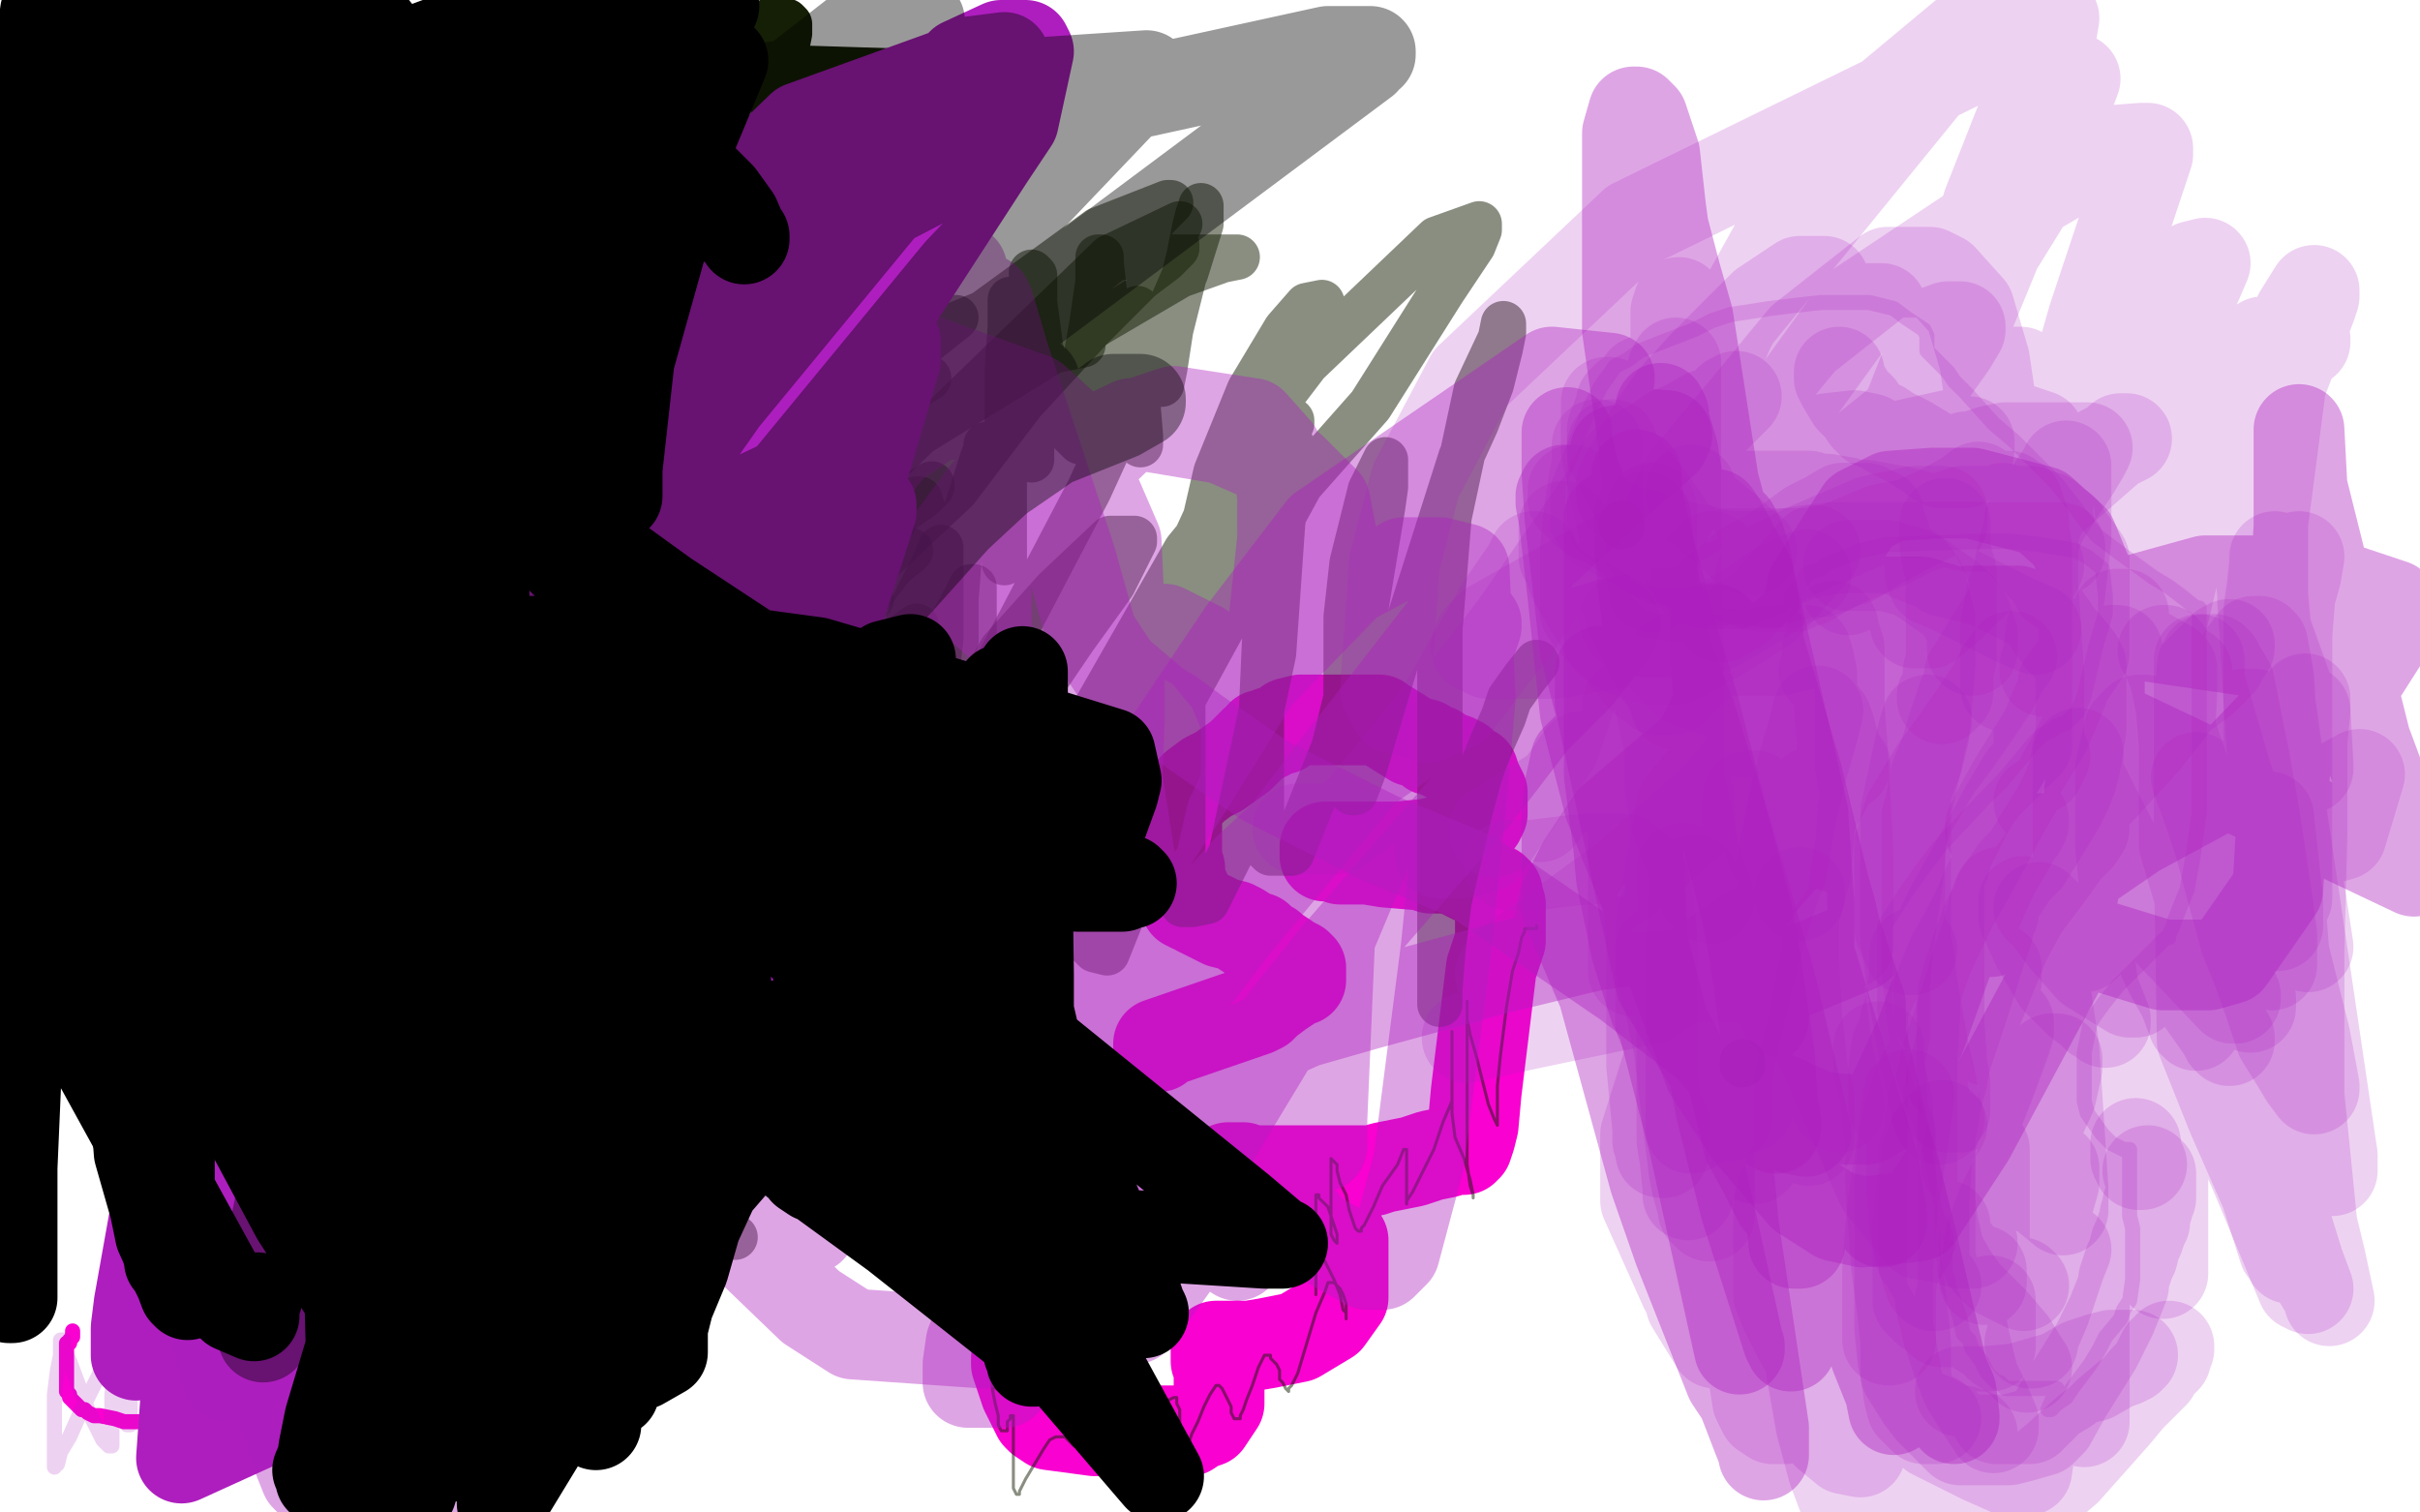 <?xml version="1.0" standalone="no"?>
<!DOCTYPE svg PUBLIC "-//W3C//DTD SVG 1.1//EN"
"http://www.w3.org/Graphics/SVG/1.1/DTD/svg11.dtd">

<svg width="800" height="500" version="1.1" xmlns="http://www.w3.org/2000/svg" xmlns:xlink="http://www.w3.org/1999/xlink" style="stroke-antialiasing: false"><desc>This SVG has been created on https://colorillo.com/</desc><rect x='0' y='0' width='800' height='500' style='fill: rgb(255,255,255); stroke-width:0' /><polyline points="126,218 128,218 128,218 136,215 136,215 161,200 161,200 172,191 172,191 183,182 183,182 191,172 191,172 197,165 197,165 200,158 200,157 195,157 179,167 159,185 144,202 129,234 116,276 115,284 115,290 115,291 115,292 116,292 134,282 170,234 207,176 241,125 261,96 269,85 273,77 259,83 233,110 214,136 202,157 191,179 182,210 175,242 173,251 173,262 173,264 173,265 176,265 182,263 201,226 274,87 312,24 248,22 233,45 215,72 200,101 194,116 188,143 185,167 183,192 183,221 184,234 187,239 191,243 193,243 198,240 234,111 246,74 255,41 261,11 261,8 260,7 254,7 223,56 213,77 205,106 199,148 199,160 199,168 206,188 211,195 215,198 224,200 239,173 239,175 238,192 236,226 233,268 231,294 230,319 227,333 225,356 224,370 223,380 222,380 221,380 217,378 212,375" style="fill: none; stroke: #151f05; stroke-width: 15; stroke-linejoin: round; stroke-linecap: round; stroke-antialiasing: false; stroke-antialias: 0; opacity: 1.0"/>
<polyline points="217,222 213,222 213,222 200,222 200,222 169,242 169,242 143,267 143,267 126,283 126,283 107,301 107,301 94,311 94,311 88,316 85,318 84,319 83,319 89,316 117,292 175,232 199,208 231,179 254,162 261,158 264,156 265,154 257,154 219,167 159,207 148,220 133,239 124,250 118,262 114,270 112,276 112,277 120,275 151,255 215,204 241,181 260,164 292,145 295,143 296,143 294,143 273,147 199,185 150,230 135,248 129,259 125,268 125,269 132,269 152,262 219,222 263,177 308,138 348,116 353,115 358,114 355,114 320,120 253,144 225,168 199,192 182,210 168,227 154,254 153,257 153,258 163,258 200,231 266,172 296,148 361,108 390,91 404,86 409,85 403,85 370,85 290,118 265,139 217,182 189,212 177,232 173,240 169,248 168,251 168,252 169,253 178,253 227,218 342,106 375,80 383,71 387,67 386,67 363,76 308,116 297,126 278,154 262,171 245,199 243,203 242,204" style="fill: none; stroke: #151f05; stroke-width: 15; stroke-linejoin: round; stroke-linecap: round; stroke-antialiasing: false; stroke-antialias: 0; opacity: 0.5"/>
<polyline points="316,105 311,109 311,109 296,121 296,121 269,148 269,148 241,172 241,172 215,199 215,199 197,218 197,218 171,250 171,250 166,256 162,261 160,264 159,266 166,263 214,224 291,155 325,128 357,96 371,87 385,82 389,75 390,74 367,85 307,143 279,166 252,198 234,216 214,244 201,267 200,272 199,274 208,265 253,221 316,162 338,133 361,108 377,92 385,86 388,83 389,82 389,81 383,82 356,108 330,131 313,150 304,158 293,167" style="fill: none; stroke: #151f05; stroke-width: 15; stroke-linejoin: round; stroke-linecap: round; stroke-antialiasing: false; stroke-antialias: 0; opacity: 0.5"/>
<polyline points="289,105 283,114 283,114 261,137 261,137 221,191 221,191 212,201 212,201 197,224 197,224 191,234 191,234 187,239 187,239 187,241 186,242 188,241 203,224 252,179 278,147 289,138 298,131 304,127 307,125 303,126 281,150 256,177 244,190 234,206 230,213 228,217 227,219 227,220 231,220 244,212 269,192 289,179 298,169 305,164 308,161 308,160 301,164 284,180 264,207 253,220 243,235 237,249 234,255 233,258 233,259 235,258 245,246 261,227 275,209 281,204 285,201 287,199 288,198 287,198 286,199" style="fill: none; stroke: #151f05; stroke-width: 15; stroke-linejoin: round; stroke-linecap: round; stroke-antialiasing: false; stroke-antialias: 0; opacity: 0.5"/>
<polyline points="272,143 271,143 271,143 267,147 267,147 260,161 260,161 249,178 249,178 238,203 238,203 235,211 235,211 232,217 232,217 231,222 231,224 231,226 232,226 240,226 256,218 280,198 292,189 300,183 301,182 299,182 288,196 270,217 257,235 251,247 249,252 248,254 248,255 251,255 259,251 276,235 291,222 299,213 302,209 303,207 295,213 287,224 278,234 270,248 265,256 261,267 259,272 259,275 259,276 259,277 261,277 264,269 270,255 275,243" style="fill: none; stroke: #151f05; stroke-width: 15; stroke-linejoin: round; stroke-linecap: round; stroke-antialiasing: false; stroke-antialias: 0; opacity: 0.5"/>
<polyline points="295,173 289,180 289,180 282,189 282,189 276,197 276,197 269,210 269,210 266,216 266,216 262,222 262,222 259,229 259,229 254,237 253,241 253,244 252,248 252,250 252,252 252,253 254,253 258,253 270,246 275,242 281,236 285,231 278,241 266,263 257,276 250,291 246,299 243,306 241,309 240,311 241,311 246,308 258,292 273,268 278,260 282,257 284,255 285,254 280,259 273,271 262,293 255,307 251,314 248,319 246,322 245,323" style="fill: none; stroke: #151f05; stroke-width: 15; stroke-linejoin: round; stroke-linecap: round; stroke-antialiasing: false; stroke-antialias: 0; opacity: 0.5"/>
<polyline points="271,216 269,216 269,216 265,222 265,222 253,247 253,247 242,268 242,268 238,274 238,274 236,280 236,280 236,282 236,282 236,283 237,283 242,280 249,274 256,266 261,261 263,259 264,258 264,257 259,265 251,280 243,299 241,306 239,309 239,310 239,312 239,313 240,313 245,313 253,309 261,300 267,294 269,292 265,299 257,313 250,325 245,332 242,337 240,340 240,342 240,343 242,343 246,342 249,337 253,329" style="fill: none; stroke: #151f05; stroke-width: 15; stroke-linejoin: round; stroke-linecap: round; stroke-antialiasing: false; stroke-antialias: 0; opacity: 0.5"/>
<polyline points="266,227 265,227 265,227 262,227 262,227 259,230 259,230 255,237 255,237 251,246 251,246 247,254 247,254 243,267 243,267 239,278 235,295 235,297 235,299 238,299 243,299 250,294 259,287 265,281 269,277 270,275 268,280 261,290 252,307 247,315 245,320 243,322 243,324 243,325 243,327 243,328 246,328 250,327 253,324 256,322 257,321 258,320 258,321 255,330 248,341 242,352 237,358 237,359 237,360" style="fill: none; stroke: #151f05; stroke-width: 15; stroke-linejoin: round; stroke-linecap: round; stroke-antialiasing: false; stroke-antialias: 0; opacity: 0.5"/>
<polyline points="258,231 257,231 257,231 256,232 256,232 254,234 254,234 250,239 250,239 245,247 245,247 240,259 240,259 237,267 237,267 235,272 235,274 235,276 237,276 241,276 244,276 246,276 248,276 249,276 250,276 251,276 250,282 243,296 238,306 234,312 233,314 232,315 232,316 232,317 232,318 232,320 232,321 233,323 234,324 235,324 237,324 238,325 238,326 238,328 238,333 235,340 232,347 231,350 230,351 229,353 229,350" style="fill: none; stroke: #151f05; stroke-width: 15; stroke-linejoin: round; stroke-linecap: round; stroke-antialiasing: false; stroke-antialias: 0; opacity: 0.5"/>
<polyline points="243,264 243,272 243,272 241,281 241,281 238,298 238,298 234,313 234,313 232,326 232,326 230,341 230,341 230,347 230,349 230,350 230,351 230,352 231,352 232,352 234,352 235,352 235,354 235,354 235,357 235,357 235,365 235,365 235,379 235,379 235,393 235,393 236,403 236,403 237,405 237,405 238,407 240,409 241,409 243,409" style="fill: none; stroke: #151f05; stroke-width: 15; stroke-linejoin: round; stroke-linecap: round; stroke-antialiasing: false; stroke-antialias: 0; opacity: 0.5"/>
<polyline points="576,352 576,351 576,351" style="fill: none; stroke: #151f05; stroke-width: 15; stroke-linejoin: round; stroke-linecap: round; stroke-antialiasing: false; stroke-antialias: 0; opacity: 0.5"/>
<polyline points="268,291 266,292 266,292 263,298 263,298 253,325 253,325 249,340 249,340 246,354 246,354 244,363 244,363 243,370 243,378 243,379 243,378 243,372 243,355 250,321 253,308 255,301 255,298 256,296 256,298 258,306 259,320 261,338 263,353 264,361 265,365 266,368 266,369 266,361 265,347 263,331 263,319 263,313 263,311 263,310 263,309 263,311 265,319 268,328 271,335 272,339 273,341 273,338 273,329 271,317 270,308 270,303 270,300 270,298 270,297 271,298 273,304 274,307 275,309 275,310 275,306 275,292 275,267 276,243 277,233 277,228 277,226 277,229 279,236 282,245 286,256 289,265 292,272 293,276 294,277 294,275 294,266 292,251 291,226 291,212 291,202 291,195 291,192 291,190 291,196 291,206 293,222 296,234 298,240 300,243 300,244 301,245 301,238 301,222 301,194 302,179 303,172 303,168 303,166 303,165 304,165 305,168 307,178 310,192 313,203 315,209 316,212 316,211 316,198 318,173 325,151 326,149 326,148 326,147 327,147 327,149 327,153 327,163 330,178 332,184 332,185 332,186 332,181 332,174 332,168 332,161 332,157 332,155 333,153 333,152 333,148 333,138 333,122 334,108 334,103 334,100 334,99 334,102 334,112 336,126 338,138 340,146 341,150 341,151 341,152 341,149 341,137 341,123 341,101 341,94 341,92 341,90 342,91 342,100 344,115 348,131 352,139 354,143 356,145 357,146 357,139 358,124 361,107 363,93 363,88 363,86 363,85 364,85 364,87 365,96 368,112 371,130 373,138 376,146 377,147 377,144 376,132 376,119 376,110 376,105 376,103 376,102 376,105 379,114 381,122 383,125 383,127 384,127 385,122 387,109 393,85 395,75 396,71 397,69 397,68 397,74 392,90 376,127 360,162 328,223 301,296" style="fill: none; stroke: #151f05; stroke-width: 15; stroke-linejoin: round; stroke-linecap: round; stroke-antialiasing: false; stroke-antialias: 0; opacity: 0.5"/>
<polyline points="536,173 536,174" style="fill: none; stroke: #151f05; stroke-width: 15; stroke-linejoin: round; stroke-linecap: round; stroke-antialiasing: false; stroke-antialias: 0; opacity: 0.5"/>
<polyline points="364,195 358,202 358,202 351,212 351,212 343,223 343,223 336,235 336,235 330,246 330,246 324,257 324,257 320,266 320,266 313,284 312,287 312,288 312,285 318,273 336,239 355,211 368,193 373,183 375,179 375,178 367,178 349,195 331,215 305,262 300,279 298,287 297,292 297,301 297,304 296,305 295,305 293,305 290,301 288,285 288,259 288,229 295,214 296,212 297,211 298,211 298,218 298,232 298,259 298,279 298,289" style="fill: none; stroke: #151f05; stroke-width: 15; stroke-linejoin: round; stroke-linecap: round; stroke-antialiasing: false; stroke-antialias: 0; opacity: 0.5"/>
<polyline points="298,299 298,293 298,293 300,277 300,277 308,237 308,237 311,211 311,211 311,200 311,200 311,192 311,192 311,186 311,182 311,181 309,186 303,198 295,220 290,245 287,263 285,279 285,292 284,306" style="fill: none; stroke: #151f05; stroke-width: 15; stroke-linejoin: round; stroke-linecap: round; stroke-antialiasing: false; stroke-antialias: 0; opacity: 0.5"/>
<polyline points="383,346 383,345 383,345 415,334 417,333 417,332 418,332 419,331 423,328 426,326 429,324 430,324 430,323 430,322 430,320 429,319 427,318 424,316 421,314 420,313 418,312 417,311 416,310 413,309 410,307 408,306 404,305 402,304 400,303 396,301 395,300 394,300 392,299 392,297 392,295 391,293 390,289 390,287 389,285 389,284 389,281 389,280 389,273 389,271 389,270 389,268 389,266 390,265 395,260 399,257 403,255 410,250 413,247 415,245 417,244 417,243 419,243 420,242 424,241 426,239 430,238 432,238 434,238 437,238 447,238 451,238 453,238 456,238 457,239 459,240 467,245 471,246 473,248 475,248 476,249 478,250 481,251 482,252 483,252 485,255 487,255 488,258 490,262 490,263 490,264 490,265 490,267 490,269 489,271 488,272 485,274 483,275 479,277 476,278 472,279 462,280 457,280 451,280 445,280 442,280 440,280 439,280 438,280 438,281 438,282 438,283 439,283 441,283 443,284 445,284 448,284 452,284 458,285 470,286 473,287 474,287 478,287 482,288 486,290 492,293 493,294 494,294 494,295 495,295 495,296 496,299 496,301 496,304 496,308 496,311 493,320 488,361 487,372 486,376 485,379 484,379 484,380 483,380 482,380 481,380 478,381 473,382 467,384 457,386 454,387 451,387 448,387 447,387 445,387 441,387 437,387 430,387 421,387 417,387 414,387 412,387 409,387 407,387 406,387 406,386 408,386 411,386 416,388 422,392 428,396 433,400 437,404 441,407 442,409 444,410 444,413 444,416 444,419 444,423 444,429 439,436 434,439 429,442 419,444 413,445 409,445" style="fill: none; stroke: #f901d0; stroke-width: 30; stroke-linejoin: round; stroke-linecap: round; stroke-antialiasing: false; stroke-antialias: 0; opacity: 1.0"/>
<polyline points="280,313 277,309 273,304 269,299 267,292 267,280 268,255 271,239 271,236 271,235 271,238 268,254 258,287 250,311 246,334 245,346 245,356 245,362 245,367 245,370 246,372 249,373 252,371 262,343 293,229 292,232 289,244 284,271 281,305 280,319 279,335 279,345 279,352 279,357 279,360 280,361 282,337 301,247 310,219 314,207 318,200 320,196 321,194 322,194 322,198 322,213 322,245 322,272 322,282 324,298 325,301 326,302 330,296 348,259 392,182 401,171 416,151 427,140 427,139 422,149 403,181 382,221 375,247 369,263 365,280 363,287 363,291 363,286 384,244 430,160 453,134 477,96 487,81 489,76 489,74 475,79 432,120 416,141 390,197 382,230 380,240 374,268 371,277 368,288 366,299 367,297 378,266 398,207 407,175 410,161 412,149 414,141 415,137 416,133 416,132 410,146 383,205 368,233 362,245 357,258 355,268 354,283 356,308 360,312 362,314 366,315 372,300 391,223 414,156 425,123 434,111 437,100 432,101 425,109 413,129 402,156 393,195 391,223 391,246 391,278 391,293 391,298 391,299 392,299 394,299 399,298 407,282 421,216 424,173 425,165 427,147 427,150 425,155 423,163 422,178 419,197 418,213 417,236 417,247 417,258 417,276 419,281 420,282 422,282 424,282 427,282 441,247 450,210 457,168 458,161 458,156 458,153 458,152 453,162 447,186 445,204 445,223 445,234 446,257 447,261 447,262 448,262 451,254 462,217 483,151 488,140 493,127 496,115 497,110 497,107 496,112 488,129 479,171 476,208 476,227 476,270 476,276 476,280 476,271 476,272 476,275 476,281 476,296 476,311 476,331 476,332 476,327 477,314 479,298 486,268 489,257 491,251 493,246 497,237 499,231 504,224 508,219" style="fill: none; stroke: #151f05; stroke-width: 15; stroke-linejoin: round; stroke-linecap: round; stroke-antialiasing: false; stroke-antialias: 0; opacity: 0.5"/>
<polyline points="409,445 404,445 403,445 402,445 402,447 402,448 402,450 403,451 403,452 403,454 403,457 403,461 403,464 401,467 399,470 396,471 393,473 382,473 373,473 362,473 347,471 344,469 343,468 339,460 337,454 336,451 336,450 336,449" style="fill: none; stroke: #f901d0; stroke-width: 30; stroke-linejoin: round; stroke-linecap: round; stroke-antialiasing: false; stroke-antialias: 0; opacity: 1.0"/>
<polyline points="48,410 50,410 50,410 53,410 53,410 55,410 55,410 56,410 56,410 59,410 59,410 62,410 62,410 64,410 64,410 68,410 68,410 69,410 70,410 72,410 73,410 74,410 75,410 76,410 78,410 80,410 81,410 82,410 83,410 83,409 83,408 83,407 83,406 84,406 84,405 84,404 85,402 86,402 86,400 86,399 86,398 86,397 86,396 86,394 86,393 86,390 86,388 85,384 83,382 79,379 76,378 74,378 73,378 72,378 71,378 70,378 69,378 68,378 67,378 65,378 64,378" style="fill: none; stroke: #f901d0; stroke-width: 5; stroke-linejoin: round; stroke-linecap: round; stroke-antialiasing: false; stroke-antialias: 0; opacity: 1.0"/>
<polyline points="508,306 508,307 508,307 507,307 507,307 506,307 506,307 505,307 504,307 504,308 503,310 502,315 500,321 498,333 496,349 495,359 495,366 495,370 495,372 494,370 492,365 490,357 488,349 486,342 485,337 485,334 485,332 485,331 485,332 485,339 485,354 485,371 485,385 486,392 487,395 487,396 487,395 486,390 484,383 481,376 480,368 480,360 480,352 480,347 480,344 480,342 480,341 480,342 480,348 480,356 480,364 477,371 474,380 467,394 465,397 465,398 465,397 465,395 465,393 465,392 465,389 465,387 465,383 465,381 465,380 464,380 462,385 457,392 454,399 452,403 451,405 450,406 450,407 449,407 448,406 447,403 446,400 445,395 443,391 442,387 442,385 441,384 440,383 440,384 440,388 440,395 440,401 440,405 440,408 441,410 442,411 442,410 442,408 441,405 440,402 439,399 437,397 436,396 436,395 435,395 435,396 435,399 435,404 435,412 435,418 435,423 435,426 435,427 435,428 435,426 435,423 435,419 434,416 434,413 434,412 434,411 435,413 438,417 441,423 443,428 444,433 445,434 445,435 445,436 445,434 445,431 444,428 443,426 442,425 441,424 440,424 439,424 438,427 435,434 432,444 429,454 427,458 426,459 426,460 425,459 424,457 423,456 423,453 422,451 421,450 420,449 420,448 419,448 418,448 416,452 414,458 412,463 411,466 410,468 410,469 409,469 408,469 407,467 407,465 406,463 405,461 404,459 403,458 402,458 400,461 398,465 396,470 394,474 393,477 393,478 392,479 391,479 391,477 390,473 390,470 390,466 389,464 389,463 389,462 388,462 386,463 384,467 382,471 381,475 380,478 379,479 378,480 377,480 377,481 376,481 375,481 374,481 373,480 372,478 372,474 371,473 371,472 370,472 369,472 368,473 367,475 367,477 366,479 365,480 365,481 363,481 362,481 361,481 359,480 358,479 356,478 355,478 354,477 353,476 352,475 351,475 350,475 349,475 347,476 345,479 342,484 339,489 338,491 337,493 337,494 336,494 335,492 335,488 335,484 335,480 335,476 335,474 335,472 335,470 335,469 335,468 334,468 334,469 333,470 333,472 333,473 332,473 331,473 330,471 330,468 329,464 328,459 328,455 327,454 327,453 327,455 328,457 329,459 331,460 332,461 333,461 333,462 333,460 333,455 333,450 333,445 333,441 333,439 333,437 333,436 335,436 337,437 341,439 344,442 346,444 347,445 348,446 349,446 350,444 352,441" style="fill: none; stroke: #151f05; stroke-width: 1; stroke-linejoin: round; stroke-linecap: round; stroke-antialiasing: false; stroke-antialias: 0; opacity: 0.5"/>
<polyline points="64,378 62,378 61,378 60,378 59,377 57,377 57,376 56,376 55,376 54,376 53,374 52,374 52,373 51,373 51,372 51,371 51,370 51,369 51,368 51,367 51,365 51,363 51,362 51,361 51,360 51,358 52,357 53,356 53,355 53,354 54,354 55,353 56,353 57,353 58,353 59,353 61,353 63,353 64,353 65,353 66,353 67,352 68,352 69,352 71,351 72,350 73,350 74,350 75,350 76,350 78,350 79,350 81,350 83,350 84,350 85,350 86,350 87,350 88,350 89,350 91,350 92,350 93,350 94,350 95,350 97,350 98,350 99,350 101,350 102,350 104,350 105,350 106,351 107,352 109,352 110,354 112,356 112,357 113,358 114,359 114,360 114,362 114,364 114,365 114,366 114,367 113,367 112,367 111,367 110,367 108,367 107,367 106,367 105,367 104,367 104,366 103,366 102,365 101,365 100,365 99,365 98,365 97,365 96,365 96,366 95,367 95,368 94,369 94,370 94,371 94,372 94,373 94,375 95,375 95,376 97,377 99,379 101,383 102,384 103,385 104,386 105,388 108,390 110,393 111,394 111,395 111,396 112,396 112,397 113,397 113,398 113,399 113,400 113,402 111,406 109,408 108,410 107,411 106,412 105,412 104,413 103,413 102,413 101,413 101,414 100,414 99,415 97,416 96,417 95,418 93,419 93,420 92,420 91,420 90,421 87,421 85,422 84,423 83,423 82,423 81,423 80,423 79,423 78,423 77,423 75,423 73,423 72,423 71,423 70,423 69,423 68,423 68,424 68,426 70,428 71,430 73,433 74,435 74,436 75,438 75,439 76,440 77,445 77,446 77,447 77,449 77,450 76,451 74,451 71,451 68,451 66,451 63,451 60,451 57,451 52,446 44,438 43,437 43,436 42,436 42,435 42,440 45,448 49,454 49,458 49,459 50,459 50,461 50,462 50,465 50,468 50,469 50,470 49,470 47,470 44,470 41,470 38,469 33,468 31,468 29,467 28,466 27,466 24,463 23,462 23,461 22,460 22,459 22,458 22,456 22,453 22,452 22,451 22,450 22,449 22,447 22,446 22,445 22,444 23,444 23,443 24,442 24,441 24,440" style="fill: none; stroke: #f901d0; stroke-width: 5; stroke-linejoin: round; stroke-linecap: round; stroke-antialiasing: false; stroke-antialias: 0; opacity: 1.0"/>
<polyline points="96,347 96,348 96,348 96,349 96,349 95,349 95,349 95,350 95,350 94,350 94,350 94,351 94,351 94,352 94,352 94,353 94,355 94,358 94,360 94,363 94,365 94,367 95,369 96,370 96,371 96,372 97,373" style="fill: none; stroke: #f901d0; stroke-width: 5; stroke-linejoin: round; stroke-linecap: round; stroke-antialiasing: false; stroke-antialias: 0; opacity: 1.0"/>
<polyline points="97,361 98,361 98,361 99,361 99,361 100,361 100,361 101,361 101,361 102,361 103,361 104,361 105,361" style="fill: none; stroke: #f901d0; stroke-width: 5; stroke-linejoin: round; stroke-linecap: round; stroke-antialiasing: false; stroke-antialias: 0; opacity: 1.0"/>
<polyline points="38,445 37,446 37,447 36,448 34,452 31,458 27,466 23,475 20,480 19,484 18,484 18,485 18,482 18,477 18,469 18,461 19,453 20,448 20,446 20,444 20,443 21,443 21,446 23,450 26,458 29,466 32,472 34,476 35,477 36,478 37,478 37,474 37,468 37,461 38,453 38,443 38,437 38,435 38,434 38,433 39,434 39,442 40,453 42,464 42,468 42,470 42,471 43,471 43,465 43,451 43,435 43,423 43,418 43,414 46,417 50,423 55,432 58,437 60,440 60,441 60,437 61,429 62,418 63,407 63,397 63,391 63,390 63,389 64,389 64,390 65,397 66,405 67,415 67,423 68,429 69,433 69,435 69,436 70,436 70,435 70,429 72,418 73,405 74,394 74,389 74,386 74,385 75,385 76,385 77,390 79,396 81,402 84,408 85,410 86,405 88,394 90,383 92,376 92,374 92,373 92,372 93,372 94,373 96,380 98,391 100,399 101,403 102,404 102,405 102,402 103,396 106,390 109,383 113,380" style="fill: none; stroke: #ae1ebe; stroke-width: 5; stroke-linejoin: round; stroke-linecap: round; stroke-antialiasing: false; stroke-antialias: 0; opacity: 0.2"/>
<polyline points="642,414 642,412 642,412 642,408 642,408 642,399 642,399 638,381 638,381 632,364 632,364 627,349 627,349 625,344 625,344 624,341 623,334 623,331 623,327 623,319 623,315 623,311 623,306 630,295 635,288 641,280 656,264 662,258 667,252 672,246 674,244 675,243 679,241 680,240 683,239 685,237 687,235 689,230 693,213 696,203 696,197 695,188 690,184 686,182 674,180 665,179 655,179 624,180 615,182 610,184 605,186 603,187 602,188 599,189 597,190 596,192 592,197 592,200 591,202 591,205 594,205 592,205 589,205 584,205 575,204 566,203 557,200 549,197 542,195 535,191 525,186 521,184 519,181 515,175 515,169 515,161 523,141 526,134 529,128 534,121 538,119 542,116 560,109 566,106 572,104 585,102 593,101 602,100 611,100 615,100 618,100 626,102 630,105 636,109 637,111 637,116 638,117 639,118 641,120 644,123 646,126 650,130 659,140 666,146 680,160 687,169 693,177 701,183 712,191 717,194 721,197 726,201 727,201 727,203 727,208 727,218 727,234 727,256 727,269 725,283 723,294 719,304 718,307 717,309 717,310 716,310 712,314 707,319 700,326 696,331 693,335 691,338 690,343 689,348 689,359 689,364 690,368 695,375 698,378 702,380 704,380 704,381 704,383 704,386 704,390 704,394 704,398 704,402 705,406 705,415 705,419 705,423 704,430 702,433 701,436 696,442 694,446 691,451 685,459 683,462 680,464 678,466 677,466 680,459 679,459 678,459 677,459 676,459 675,459 674,459 672,459 671,459 670,459 668,459 667,459 665,459 664,459 663,459 662,458 661,457 660,457 657,454 656,452 655,450 652,446 651,443 649,441 648,436 647,433 646,430 644,425 644,423 643,421 643,419 643,417 643,416 643,415 642,415 642,414 644,412" style="fill: none; stroke: #ae1ebe; stroke-width: 5; stroke-linejoin: round; stroke-linecap: round; stroke-antialiasing: false; stroke-antialias: 0; opacity: 0.2"/>
<polyline points="614,190 613,191 613,191 612,192 612,192 612,193 612,193 611,194 611,194 611,195 611,193 613,190 616,184 626,168 633,154 637,150 639,146 640,145 640,144 634,144 621,154 604,171 592,181 583,189 577,194 572,199 569,203 569,204 574,201 584,191 604,169 623,145 632,133 640,121 645,114 648,109 648,108 644,108 630,113 610,130 598,143 590,153 586,160 585,163 583,166 582,167 581,169 581,170 585,167 595,154 610,134 620,117 622,110 623,107 623,105 623,104 622,102 619,102 613,102 582,124 565,144 553,163 545,177 543,180 542,182 542,183 546,177 558,161 575,135 589,115 596,105 601,99 603,94 603,93 595,93 583,101 572,112 563,121 553,132 546,142 542,149 537,158 536,160 536,161 536,162 536,163 536,164 537,164 544,159 557,147 568,133 576,122 580,117 580,114 579,115 570,129 558,156 552,168 549,177 548,185 547,193 547,195 547,196 552,197 562,197 576,191 604,176 614,170 624,164 640,152 645,149 648,147 651,146 651,148 649,161 639,185 634,197 633,202 633,205 633,206 634,206 638,206 645,200 654,191 663,182 671,173 676,165 680,159 682,156 683,155 683,154 683,159 683,167 683,178 681,196 678,209 677,217 676,220 676,221 676,222 677,222 682,221 687,219 692,217 696,216 698,215 699,215 700,215 697,227 687,247 681,258 678,263 676,265 675,265 675,266 675,265 674,265 679,264 688,258 701,247 712,238 721,230 728,225 734,219 735,216 736,215 737,214 737,213 735,214 727,222 709,245 687,269 671,290 663,307 658,316 656,321 654,324 654,325 654,326 655,324 660,316 669,300 678,288 683,281 687,277 689,274 689,273 689,272 688,272 680,281 670,298 663,311 656,328 654,333 652,336 651,338 649,339 649,340 649,336 649,328 653,315 657,304 660,299 661,296 661,295 661,302 655,320 649,342 647,350 645,357 644,362 644,364 644,365 644,366 645,366 648,366 651,365 657,363 665,359 671,355 676,352 678,350 680,350 680,353 678,362 671,377 666,390 662,398 658,409 657,415 657,419 656,423 656,421 659,416 663,410 668,404 673,398 676,392 678,389 679,387 679,386 679,391 677,398 675,406 673,416 672,425 672,432 672,437 672,440 672,441 672,442 673,440 676,433 679,424 681,418 682,415 682,414 683,413 681,418 678,427 675,435 673,440 672,442 672,443 672,444 671,444" style="fill: none; stroke: #ae1ebe; stroke-width: 30; stroke-linejoin: round; stroke-linecap: round; stroke-antialiasing: false; stroke-antialias: 0; opacity: 0.2"/>
<polyline points="669,425 668,424 668,424 667,424 667,424 665,423 665,423 663,422 663,422 661,421 661,421 659,419 659,419 657,417 657,417 656,414 656,407 656,395 656,384 656,382 656,381 656,380 655,380 654,380 652,382 652,383 651,384 650,385 650,383 652,373 659,355 663,344 664,341 664,339 664,338 662,338 656,343 652,349 648,353 646,356 645,357 645,355 646,351 650,345 654,337 658,330 660,324 660,321 660,320 656,321 652,325 647,329 645,332 643,334 642,335 641,336 641,333 641,327 645,317 650,308 654,300 657,293 660,287 663,282 667,275 668,274 669,272 669,271 669,272 668,272 667,272 665,272 663,273 662,274 660,274 659,275 658,275 658,273 661,267 666,258 671,250 676,242 679,235 682,228 682,226 685,222 687,219 689,216 689,215 689,212 689,208 689,205 689,201 689,195 689,193 689,190 689,185 687,182 683,177 682,175 679,173 677,171 674,170 671,169 668,169 661,169 657,169 655,169 649,169 646,170 643,171 636,174 633,175 629,177 621,181 616,183 611,185 603,189 600,191 598,192 595,193 594,193 593,194 592,194 590,194 587,194 582,194 576,192 569,188 563,186 559,183 556,182 554,181 551,179 550,179 548,178 544,176 543,176 542,176 539,174 537,173 536,173 535,172 534,172 533,172 533,171 533,169 533,167 533,165 533,162 533,159 535,156 536,154 537,153 539,152 541,150 548,146 552,143 557,141 564,137 567,136 569,135 572,132 573,132 574,131 572,133 567,138 562,143 558,150 554,155 551,161 549,164 548,167 547,172 547,174 547,177 547,181 547,183 547,184 549,185 553,185 554,185 556,185 561,185 563,183 569,177 571,173 574,170 576,168 577,165 577,164 578,164 579,164 580,164 581,164 585,164 588,164 591,164 598,164 601,165 604,165 610,166 613,167 617,167 628,169 636,171 642,172 651,174 655,174 662,168 662,169 662,171 664,173 666,176 668,179 671,182 674,186 677,189 679,192 680,194" style="fill: none; stroke: #ae1ebe; stroke-width: 30; stroke-linejoin: round; stroke-linecap: round; stroke-antialiasing: false; stroke-antialias: 0; opacity: 0.2"/>
<polyline points="681,182 681,181 681,181 679,181 679,181 675,181 675,181 670,181 670,181 662,181 662,181 654,181 646,181 637,181 629,181 622,181 616,181 611,181 601,182 597,183 589,186 586,187 584,188 583,189 580,190 579,191 578,191 576,192 574,193 573,193 572,193 570,193 568,193 565,193 562,191 557,185 549,174 546,170 544,168 542,165 541,164 540,163 538,159 537,158 536,155 534,150 533,148 533,147 533,148 533,150 536,153 539,157 543,162 546,166 549,170 551,173 553,177 558,180 561,182 565,183 572,184 575,184 578,184 586,184 591,183 597,182 606,181 611,181 614,181 623,181 628,182 632,184 640,187 643,189 647,190 652,191 655,192 658,193 666,197 670,199 674,201 679,208 681,211 683,213 687,218 687,219 688,220 688,221 688,223 688,224 688,227 688,241 686,253 685,257 683,262 681,266 678,271 670,284 666,288 660,297 659,300 659,302 658,304 657,308 654,317 650,330 646,342 643,351 642,357 640,364 639,371 638,375 636,381 636,383 636,386 635,395 634,404 634,410 634,417 634,419 634,421 634,424 634,426 634,427 634,430 635,431 637,433 639,434 640,435 642,437 644,437 646,437 649,437 651,438 653,439 656,441 658,442 660,444 661,445 664,447 667,449 668,450 669,451 670,452 668,449 665,444 659,437 654,432 650,428 647,424 645,421 641,414 640,409 639,405 638,397 638,394 638,390 638,379 638,375 638,371 639,368 639,366 639,365 639,364" style="fill: none; stroke: #ae1ebe; stroke-width: 30; stroke-linejoin: round; stroke-linecap: round; stroke-antialiasing: false; stroke-antialias: 0; opacity: 0.2"/>
<polyline points="595,295 595,296 595,296" style="fill: none; stroke: #ae1ebe; stroke-width: 30; stroke-linejoin: round; stroke-linecap: round; stroke-antialiasing: false; stroke-antialias: 0; opacity: 0.2"/>
<polyline points="559,162 559,163 559,163 560,165 560,165 562,168 562,168 567,172 567,172 572,176 572,176 575,179 575,179 576,180 576,180 577,181 578,182 579,182" style="fill: none; stroke: #ae1ebe; stroke-width: 30; stroke-linejoin: round; stroke-linecap: round; stroke-antialiasing: false; stroke-antialias: 0; opacity: 0.2"/>
<polyline points="608,123 608,124 608,124 608,125 608,125 609,127 609,127 612,132 612,132 615,135 615,135 617,138 617,138 619,140 619,140 622,141 625,143 631,146 636,149 639,151 640,152 641,152 642,153 645,153 646,153 648,153 649,153 649,152 650,151 652,151 655,150 658,149 663,148 668,148 672,148 676,148 679,148 685,148 687,148 688,148 690,148 689,150 686,155 680,164 675,172 668,189 665,196 664,202 663,207 663,211 663,216 663,221 663,224 663,226 663,227 663,224 663,218 664,204 667,191 669,181 671,174 671,172 672,171 672,170 672,171 672,179 672,193 673,207 674,223 674,235 674,241 674,246 674,251 674,252 674,253 674,254 676,250 674,252 669,257 663,267 654,284 645,300 637,317 633,329 630,337 629,342 627,346 626,353 626,358 626,361 626,365 626,366 626,362 628,355 629,349 630,342 631,335 632,328 633,322 633,318 633,316 633,315 633,319 633,326 633,335 632,350 632,366 632,377 632,392 633,405 635,415 637,418 638,420 640,423 642,423 642,425 642,430 644,436 647,442 650,450 653,457 656,463 659,470 659,471 659,472 655,466 650,458 647,450 644,441 642,432 641,426 641,422 641,421 641,420 641,426 642,433 645,440 648,446 650,450 651,453 651,454 652,454 651,450 649,441 647,430 645,420 644,413 643,408 643,406 643,405 643,408 645,412 649,417 651,421 653,422 653,423 654,424 655,424 655,423 655,422 655,421 655,420" style="fill: none; stroke: #ae1ebe; stroke-width: 30; stroke-linejoin: round; stroke-linecap: round; stroke-antialiasing: false; stroke-antialias: 0; opacity: 0.2"/>
<polyline points="658,430 658,434 658,434 658,438 658,438 658,440 658,440 658,442 658,442 658,444 658,444 658,445 656,445 654,445 650,443 646,438 643,431 640,423 638,416 638,410 638,405 638,393 638,387 638,383 638,379 639,375 639,374 639,372 640,369 643,367 643,365 643,362 643,358 642,352 641,338 641,327 641,320 641,313 641,310 641,307 641,299 641,295 641,291 642,287 643,285 643,283 644,281 645,279 646,277 650,269 653,264 656,260 663,253 665,250 668,248 669,247 670,246 670,245 670,241 670,237 670,232 670,226 670,217 670,198 670,194 670,190 670,185 670,183 670,181 669,175 669,172 668,169 667,166 665,165 664,164 661,164 659,164 655,164 646,167 640,170 632,174 619,181 616,183 613,185 609,186 607,187 605,188 602,189 601,189 600,189 599,189 597,189 594,190 589,191 584,193 578,193 571,193 567,193 564,193 560,190 558,189 555,187 550,184 548,183 546,181 540,178 537,176 535,175 530,172 527,171 526,170 524,169 522,167 521,166 521,165 521,164 521,163 520,162 520,163 520,165 523,168 529,171 536,175 544,177 549,179 553,180 557,181 567,183 571,183 578,183 586,183 598,183 604,182 610,180 622,175 627,174 632,173 641,169 650,164 654,161 654,164 655,167 657,171 660,177 662,181 664,185 665,187 666,189 666,193 666,194 666,199 663,204 659,210 653,220 651,223 651,227 649,230 645,242 643,249 640,256 638,267 637,270 637,272 637,276 637,279 637,283 637,290 637,294 637,298 637,306 637,310 637,320 638,329 639,338 640,343 641,345 640,346 638,351 634,359 631,369 629,381 628,392 628,401 628,409 628,420 628,431 628,439 629,449 630,454 635,462 638,466 641,469 645,473 646,474 647,475 648,476 649,476 650,476 652,476 654,476 656,476 660,476 664,476 668,475 675,473 678,470 683,461 693,445 698,435 702,425 702,424 702,423 703,420 704,417 705,415 706,411 707,409 708,406 709,404 709,403 709,402 710,399 710,398 711,396 711,395 711,394 711,393 711,392 711,391 711,390 711,388 710,387" style="fill: none; stroke: #ae1ebe; stroke-width: 30; stroke-linejoin: round; stroke-linecap: round; stroke-antialiasing: false; stroke-antialias: 0; opacity: 0.2"/>
<polyline points="708,385 707,385 707,384 706,383 706,382 706,381 706,380 706,378" style="fill: none; stroke: #ae1ebe; stroke-width: 30; stroke-linejoin: round; stroke-linecap: round; stroke-antialiasing: false; stroke-antialias: 0; opacity: 0.2"/>
<polyline points="566,184 565,185 565,185 563,187 563,187 562,188 562,188 561,189 561,189 561,190 561,190 561,191 561,192 568,192 582,189 598,181 612,175 619,172 624,171 629,170 633,169 637,169 639,169 641,169 642,169 642,170 642,173 640,176 639,179 638,182 638,187 638,189 639,192 644,194 658,201 666,205 673,208" style="fill: none; stroke: #ae1ebe; stroke-width: 30; stroke-linejoin: round; stroke-linecap: round; stroke-antialiasing: false; stroke-antialias: 0; opacity: 0.2"/>
<polyline points="665,217 662,221 662,221 659,227 659,227 653,236 653,236 646,246 646,246 640,254 640,254 631,269 631,269 628,279 628,279 628,287 628,298 628,302 628,307 631,314 632,314" style="fill: none; stroke: #ae1ebe; stroke-width: 30; stroke-linejoin: round; stroke-linecap: round; stroke-antialiasing: false; stroke-antialias: 0; opacity: 0.2"/>
<polyline points="631,362 630,370 630,370 628,384 628,384 626,396 626,396 625,406 625,406 624,420 624,420 624,434 624,434 624,438 624,438 624,441 624,443 625,443" style="fill: none; stroke: #ae1ebe; stroke-width: 30; stroke-linejoin: round; stroke-linecap: round; stroke-antialiasing: false; stroke-antialias: 0; opacity: 0.2"/>
<polyline points="621,346 621,347 621,347 621,350 621,350 621,353 621,353 623,361 623,361 624,365 624,365 624,370 624,370 625,377 625,377 625,385 625,393 627,419 629,434 630,444 630,454 631,461 632,465 636,469 640,469" style="fill: none; stroke: #ae1ebe; stroke-width: 30; stroke-linejoin: round; stroke-linecap: round; stroke-antialiasing: false; stroke-antialias: 0; opacity: 0.2"/>
<polyline points="660,469 662,469 662,469 663,469 663,469 665,469 665,469 667,469 667,469 668,469 668,469 669,469 669,469 670,469 671,469 674,466 678,462 683,459 687,456 692,455 699,451 702,450 704,449 704,448 705,448 704,448 704,448 703,448 703,448 701,448 701,448 698,448 698,448 694,449 694,449 688,451 688,451 681,455 674,457 667,459 657,460 654,460 652,460 649,460 648,460" style="fill: none; stroke: #ae1ebe; stroke-width: 30; stroke-linejoin: round; stroke-linecap: round; stroke-antialiasing: false; stroke-antialias: 0; opacity: 0.2"/>
<polyline points="640,425 639,425 639,425 638,424 638,424 638,423 638,423 637,421 637,421 636,418 636,418 636,413 636,406 636,397 637,382 639,376 642,372" style="fill: none; stroke: #ae1ebe; stroke-width: 30; stroke-linejoin: round; stroke-linecap: round; stroke-antialiasing: false; stroke-antialias: 0; opacity: 0.2"/>
<polyline points="641,370 640,367 640,367 638,356 638,356 636,348 636,348 632,325 632,325 631,316 631,316 630,311 630,298 630,289 630,282 630,273 630,268 632,259 635,245 636,241 637,238" style="fill: none; stroke: #ae1ebe; stroke-width: 30; stroke-linejoin: round; stroke-linecap: round; stroke-antialiasing: false; stroke-antialias: 0; opacity: 0.2"/>
<polyline points="642,231 642,230 642,230 643,230 643,230 643,229 643,229 644,229 644,229 644,228 644,228 644,227 644,227 644,225 644,225 644,222 645,218 645,206 645,202 645,199 645,192 645,189 644,186 643,181 643,180 643,177 643,173" style="fill: none; stroke: #ae1ebe; stroke-width: 30; stroke-linejoin: round; stroke-linecap: round; stroke-antialiasing: false; stroke-antialias: 0; opacity: 0.2"/>
<polyline points="597,190 588,194 588,194 581,199 581,199 576,202 576,202 571,205 571,205 567,207 567,207 561,209 561,209 559,209 557,209 551,209 548,209 545,209 540,208 538,207 537,205" style="fill: none; stroke: #ae1ebe; stroke-width: 30; stroke-linejoin: round; stroke-linecap: round; stroke-antialiasing: false; stroke-antialias: 0; opacity: 0.2"/>
<polyline points="529,173 528,168 528,168 528,165 528,165 528,161 528,161 528,159 528,159 528,157 528,157 528,155 528,155 528,154 528,153 528,152 528,151 528,150 528,149 528,148 528,147 528,149 528,150 528,151 528,152 528,154 527,158 525,172 524,182 524,194 524,199 524,202 526,205 532,211 535,214 539,216 546,218 550,218 554,218 567,211 575,206 583,201 600,182" style="fill: none; stroke: #ae1ebe; stroke-width: 30; stroke-linejoin: round; stroke-linecap: round; stroke-antialiasing: false; stroke-antialias: 0; opacity: 0.2"/>
<polyline points="611,187 612,187 612,187 614,187 614,187 616,187 616,187 617,187 617,187 620,187 620,187 624,187 624,187 627,188 627,188 631,189 635,191 645,198 648,201 650,204 652,210 652,212 652,215" style="fill: none; stroke: #ae1ebe; stroke-width: 30; stroke-linejoin: round; stroke-linecap: round; stroke-antialiasing: false; stroke-antialias: 0; opacity: 0.2"/>
<polyline points="625,374 624,376 624,376 622,379 622,379 621,385 621,385 619,394 619,394 617,404 617,404 617,414 617,414 617,434 617,434 617,442 617,449 619,466 621,472 623,477 629,487 634,493 638,497 646,498 647,498 647,498 648,498 648,498 651,498 651,498 653,498 653,498 655,498 655,498 657,497 657,497 659,496 659,496 667,491 674,487 680,482 690,473 694,470 697,467 703,462 705,461 706,460 707,459 711,455 712,454 713,451 715,447 716,447 717,446 717,445 716,449 709,456 699,468 683,486 670,497 636,495 634,488 632,481 631,474 629,466 626,450 625,444 625,438 625,426 626,419 631,411 630,410 629,408 627,402 625,389 623,374 621,347 620,335 620,325 620,301 620,295 620,289 621,275 623,267 626,262 626,260 626,256 624,249 623,238 623,227 623,212 623,204 623,198 623,193 623,191 623,188 623,183 623,180 623,177 621,172 621,170 619,170 617,168 616,168 614,168 609,168 604,171 598,174 587,182 578,187 574,190 571,193 568,195 566,197 564,199 564,200 562,203 561,204 560,206 559,207 558,208 557,209 556,210 554,211 552,212 551,212 546,213 544,213 541,213 537,213 535,213 532,212 529,206 527,203 525,200 521,193 520,191 519,188 518,183 518,181 517,178 517,174 517,175 517,179 517,184 520,189 522,193 524,196 527,198 530,200 541,203 548,203 566,202 574,200 582,197 588,194 600,192 606,190 611,189 619,187 621,187 622,187 625,187 626,187 627,187 631,188 633,190 635,193 638,205 638,212 638,220 636,243 634,251 632,256 630,262 630,266 629,271 628,285 624,314 623,326 623,333 623,339 623,342 622,347 620,350 618,355 615,365 612,377 608,390 606,402 604,412 603,435 603,444 603,450 603,456 603,460 604,475 605,480 606,484 608,489 608,490 609,493 610,495 611,498 611,499 611,498 609,494 606,486 602,471 599,454 596,429 596,417 595,408 595,395 595,385 595,373 595,366 595,357 598,344 600,337 601,330 604,314 606,308 609,304 619,291 619,287 619,281 618,272 617,265 616,259 615,253 615,237 615,232 615,228 615,224 615,220 615,212 615,208 615,205 615,201 615,199 615,197 615,195 614,195 611,194 608,194 605,194 600,195 586,202 578,208 570,213 560,221 558,223 556,225 554,227 553,227 553,228 552,228 551,228 550,228 548,228 547,227 544,225 542,223 540,220 537,217 534,212 531,209 527,202 527,199 526,197 524,194 524,193 524,192 525,194 529,198 535,204 541,208 546,212 550,214 554,215 569,215 578,215 588,215 601,212 606,210 610,209 616,207 618,206 619,205 621,205 622,205 624,205 625,205 626,206 626,210 626,224 624,236 620,250 616,267 615,280 613,293 612,303 610,331 610,339 610,350 610,376 610,385 610,389 611,395 612,396 613,396 613,398 613,402 612,410 612,418 612,426 612,433 612,438 614,444 616,449 620,455 629,463 634,467 639,469 646,473 649,473 651,474 652,474 650,474 644,474 632,471 623,467 617,464 612,461 606,457 602,452 598,448 595,443 590,433 588,428 588,421 588,409 588,406 588,403 588,399 589,394 592,387 598,378" style="fill: none; stroke: #ae1ebe; stroke-width: 30; stroke-linejoin: round; stroke-linecap: round; stroke-antialiasing: false; stroke-antialias: 0; opacity: 0.2"/>
<polyline points="598,377 598,376 598,376 598,375 598,375 598,373 598,373 598,371 598,371 598,369 598,369 598,366 598,366 598,363 598,363 596,355 595,345 594,337 593,318 593,307 593,298 594,284 596,275 600,267 606,256 610,253 609,253 608,252 607,248 606,245 605,241 604,238 600,233 598,230 596,228 592,225 588,222 585,221 577,218 572,218 569,218 560,218 557,219 554,221 547,226 544,229 541,231 539,233 538,234 538,233 542,231 550,227 562,222 576,217 585,215 590,215 593,215 595,215 596,215 597,215 598,218 599,223 599,233 599,263 597,288 594,299 588,322 586,330 585,338 581,365 580,371 580,377 580,382 580,383 580,382 580,378 580,372 580,358 583,313 585,300 589,284 593,265 594,259 594,255 594,250 595,249 596,246 598,242 596,242 592,242 586,242 576,242 565,242 557,242 549,243 539,247 530,255 515,263 508,267 501,270 496,273 494,274 494,275 496,274 501,270 512,263 526,254 534,250 538,248 542,247 544,247 549,247 552,247 555,250 558,262 559,271 559,298 559,308 558,319 557,328 556,340 556,345 556,355 556,371 556,377 557,383 558,393 558,394 558,395 558,391 558,376 556,346 555,297 555,285 555,265 555,254 555,242 555,224 555,221 555,219 555,218 554,218 553,218 552,222 549,230 545,240 543,250 542,263 541,273 540,280 540,287 540,296 540,310 540,317 540,320 540,321 540,314 540,300 540,286 540,269 540,260 540,254 538,252 532,250 528,250 523,250 509,270" style="fill: none; stroke: #ae1ebe; stroke-width: 30; stroke-linejoin: round; stroke-linecap: round; stroke-antialiasing: false; stroke-antialias: 0; opacity: 0.2"/>
<polyline points="499,286 501,286 501,286 507,286 507,286 515,285 515,285 524,284 524,284 532,284 532,284 537,284 537,284 543,289 543,289 545,299 546,309 546,333 546,343 546,352 548,373 548,377 549,380 549,381 550,381 550,371" style="fill: none; stroke: #ae1ebe; stroke-width: 30; stroke-linejoin: round; stroke-linecap: round; stroke-antialiasing: false; stroke-antialias: 0; opacity: 0.2"/>
<polyline points="549,315 549,314 549,320 552,332 555,346 558,371 560,387 561,392 563,399 563,400 564,401 565,402 565,396 565,384 564,353 561,338 560,327 558,313 557,301 556,295 556,289 556,288 556,287 557,291 561,307 565,323 567,335 572,352 574,359 576,362 577,365 578,366 578,360 578,345 578,315 578,289 578,275 578,268 578,264 578,263 580,263 582,266 586,273 591,288 597,312 600,329 607,363 607,365 608,366 607,361 604,347 601,324 599,286 599,270 599,265 599,263 599,262 599,265 599,270 601,277 605,293 608,303 609,308 610,310 611,311 611,312 611,302 611,284 609,246 608,233 608,223 608,214 606,208 606,207 606,208 605,212 604,215 604,218 603,222" style="fill: none; stroke: #ae1ebe; stroke-width: 30; stroke-linejoin: round; stroke-linecap: round; stroke-antialiasing: false; stroke-antialias: 0; opacity: 0.2"/>
<polyline points="601,235 599,243 599,243 596,253 596,253 592,270 592,270 589,287 589,287 585,298 585,298 580,315 580,315 573,344 573,344 571,356 571,363 571,368 571,369 570,366 568,358 566,345 565,321 564,311 563,305 563,303 562,302 562,301 561,301 560,308 559,325 559,344 559,358 559,365 559,369 559,372 559,373 559,369 559,355 559,319 560,291" style="fill: none; stroke: #ae1ebe; stroke-width: 30; stroke-linejoin: round; stroke-linecap: round; stroke-antialiasing: false; stroke-antialias: 0; opacity: 0.2"/>
<polyline points="429,274 430,274 430,274 432,274 432,274 433,274 433,274 436,274 436,274 438,274 438,274 442,274 442,274 449,269 449,269 460,256 476,236 496,201 505,188 507,184 502,196 491,222 478,266 476,273 476,278 476,282 479,282 484,282 491,280 514,246 525,213 532,191 537,184 539,179 539,178 539,177 540,177 542,186 545,209 550,235 551,242 552,247 553,251 554,252 554,253 555,254 555,248 555,225 554,176 554,142 554,134 554,128 554,123 554,120 553,122 552,146 552,225 552,259 554,271 563,295 564,296 565,297 561,285 545,212 537,166 533,136 532,135 532,134 532,133 531,133 531,135 531,149 536,172 553,252 553,254 553,255 553,252 552,246 551,238 549,207 549,200 549,196 549,194 549,193 548,191 548,188 548,178 548,174 548,169 548,166 548,165 547,165 546,165" style="fill: none; stroke: #ae1ebe; stroke-width: 30; stroke-linejoin: round; stroke-linecap: round; stroke-antialiasing: false; stroke-antialias: 0; opacity: 0.2"/>
<polyline points="546,168 546,173 546,181 546,187 546,192 546,193 546,194" style="fill: none; stroke: #ae1ebe; stroke-width: 30; stroke-linejoin: round; stroke-linecap: round; stroke-antialiasing: false; stroke-antialias: 0; opacity: 0.2"/>
<polyline points="550,129 550,131 550,131 549,135 549,135 547,141 547,141 545,151 545,151 544,164 544,164 544,174 544,174 544,185 544,185 545,196 547,200 548,203 549,210 549,209 549,202 545,178 543,161 543,146 543,129 543,126 543,127 543,131 543,139 543,153 543,167 547,183 549,191 549,220 549,222 549,223 545,215 539,203 533,179 533,162 533,142 536,134 537,132 538,131 536,133 535,141 535,155 535,169 540,187 549,218 551,224 552,227 554,232 554,233 555,233 555,217 555,147 555,100 554,103 554,112 554,135 567,180 578,208 588,236 610,286 616,292 615,286 612,276 609,259 606,235 605,222 605,211 603,201 600,194 596,194 576,226 572,257 574,288 586,316 601,351 610,359 608,362 607,364 605,366 602,368 577,380 570,386 566,391 562,398 559,416 559,424 559,431 567,444 578,429 591,393 602,360 621,322 638,302 645,292 649,285 637,285 620,301 603,323 587,355 579,426 579,441 579,450 581,463 583,467 586,469 587,469 588,469 590,469 600,429 609,348 612,292 612,284 610,281 592,283 580,292 567,302 544,375 544,397 557,426 575,444 594,464 604,474 610,479 615,480 615,474 616,311 618,266 618,252 618,244 611,238 600,238 565,255 556,266 549,306 549,338 568,376 612,422 630,454 638,465 649,469 649,407 648,262 648,214 644,190 632,187 615,187 596,214 579,303 583,379 611,432 623,456 637,465 645,466 648,466 648,430 650,430 652,430 653,429 653,415 654,335 659,246 662,219 670,164 672,149 672,146 666,143 657,143 645,148 629,167 614,190 609,232 619,274 624,279 632,289 641,295 668,297 678,297 685,291 704,245 712,217 725,161 727,151 727,145 717,139 707,139 675,161 664,187 659,230 685,359 697,387 708,412 715,421 715,403 715,302 715,268 717,248 718,228 718,224 718,221 716,221 703,226 662,280 654,316 666,419 677,454 683,467 689,470 689,454 689,333 694,297 700,261 704,242 704,230 662,224 643,238 621,255 604,274 588,301 576,355 589,420 605,441 639,474 655,482 664,486 670,486 673,466 673,443 673,396 673,316 690,252 719,183 754,119 760,114 762,113 762,112 760,112 748,113 608,201 589,231 588,245 588,270 599,337 603,357 609,372 610,372 612,353 624,271 643,208 652,177 670,134 670,126 668,123 662,123 646,125 610,154 576,209 576,234 581,246 587,253 594,261 609,276 627,286 633,288 638,288 643,284 652,245 692,105 704,69 710,51 710,49 708,49 695,50 666,67 615,101 581,148 575,193 591,252 601,277 606,287 609,294 611,294 613,294 642,128 657,68 670,35 677,18 679,6 540,74 486,125 468,159 461,186 458,228 461,234 472,237 481,233 501,207 559,123 638,26 658,9 667,2 670,0 669,0 655,7 625,32 598,61 572,108 563,128 557,147 554,162 554,169 560,172 575,173 590,173 604,167 644,121 660,82 673,61 686,26 685,26 675,39 659,64 628,143 625,168 625,210 629,243 644,260 663,260 671,260 677,165 677,171 702,288 746,389 761,425 763,426 760,418 733,331 714,249 710,183 715,116 726,94 729,87 725,88 709,131 707,165 715,234 739,304 759,364 766,377 769,384 771,387 771,382 751,247 748,199 748,173 754,127 764,101 765,98 765,96 760,104 746,155 746,174 749,208 758,233 762,247 763,254 763,253 762,235" style="fill: none; stroke: #ae1ebe; stroke-width: 30; stroke-linejoin: round; stroke-linecap: round; stroke-antialiasing: false; stroke-antialias: 0; opacity: 0.2"/>
<polyline points="762,231 762,235 762,235 761,245 761,245 761,275 761,275 760,315 760,315 760,343 760,343 760,362 766,422 769,427 770,430 767,416 758,379 750,316 748,273 748,258 747,244 746,240 745,236 744,236 742,236 732,256 727,285 728,344 738,369 749,394 755,413 757,415 757,416 757,413 754,394 735,325 725,265 724,245 724,234 723,222 722,224 722,234 722,253 722,279 728,299 740,331 740,332 739,325 729,295 723,258 721,234 719,224 716,216 716,215 715,215" style="fill: none; stroke: #ae1ebe; stroke-width: 30; stroke-linejoin: round; stroke-linecap: round; stroke-antialiasing: false; stroke-antialias: 0; opacity: 0.2"/>
<polyline points="726,257 730,268 730,268 734,280 734,280 742,310 742,310 746,320 746,320 750,331 750,331 754,343 754,343 759,351 759,351 762,356 765,360 765,359 762,343 755,315 750,248 750,230 750,205 752,186 752,184 752,188 750,202 750,225 750,252 750,268 755,290 756,294 756,296 756,297 756,289 756,267 756,235 756,210 757,197 759,190 760,184" style="fill: none; stroke: #ae1ebe; stroke-width: 30; stroke-linejoin: round; stroke-linecap: round; stroke-antialiasing: false; stroke-antialias: 0; opacity: 0.2"/>
<polyline points="733,224 733,227 733,227 733,231 733,231 733,239 733,239 736,249 736,249 738,261 738,261 743,284 743,284 746,293 746,293 748,304 751,316 751,318 751,319 751,309 749,294 745,268 742,251 737,226 734,221 733,219 732,218 731,218 729,218 728,220 723,291 725,316 730,331 734,339 736,343 737,343 737,344 735,341 728,331 720,305 716,279 715,262 714,255 714,245 709,238 707,238 704,241 701,254 701,268 701,280 705,321 706,325 706,327 706,328 704,328 691,320 683,311 677,303 674,300" style="fill: none; stroke: #ae1ebe; stroke-width: 30; stroke-linejoin: round; stroke-linecap: round; stroke-antialiasing: false; stroke-antialias: 0; opacity: 0.2"/>
<polyline points="669,298 669,303 669,303 673,312 673,312 680,324 680,324 687,331 687,331 691,334 691,334 693,336 693,336 695,337 695,337 696,337 696,338 696,337 692,327 689,302 687,284 687,251 687,249 687,256 693,268 707,295 718,309 737,329 738,330 739,330 739,329 736,323 732,307 727,281 727,224 727,220 727,219 727,218 727,225 736,256 751,298 752,303 753,304 753,305 753,306 753,304 753,298 750,270" style="fill: none; stroke: #ae1ebe; stroke-width: 30; stroke-linejoin: round; stroke-linecap: round; stroke-antialiasing: false; stroke-antialias: 0; opacity: 0.2"/>
<polyline points="747,220 749,226 749,226 751,236 751,236 755,265 755,265 757,278 757,278 759,288 759,288 761,300 763,313 761,303 755,270 752,250 751,241 750,224 748,213 747,212 746,212 745,212 742,216 736,271 736,289 737,308 744,330 744,332 744,333 743,332 734,324 719,296 703,233 702,208 702,204 702,203 701,203 700,203 698,211 698,252 698,262 698,269 698,270 698,271 697,271 695,267 693,257 692,247 690,243 690,241 686,255 684,268 684,285 684,295 686,305 689,312 689,313 688,305 688,286 688,252 688,254 688,257 688,261 688,268 701,292 709,304 717,321 722,330 725,338 726,338 726,339 726,332 725,318 723,298 723,276 723,262 724,249 724,242 725,238 725,244 725,254 727,272 730,290 734,303 738,315 740,324 741,325 741,319 737,303 727,270 722,247 719,227 717,220 708,215 703,216 688,247 680,274 677,300 676,336 676,343 676,346 675,346 674,342 674,323 674,287 674,258 674,247 674,230 672,228 671,228 668,228 660,249 656,275 654,300 655,340 656,341 657,342 658,342 658,341 658,330 664,289 679,226 681,212 680,212 678,214 673,219 665,228 656,241 649,255 644,271 642,309 642,317 642,323 643,330 643,324 643,306 643,276 645,251 649,237 655,222 662,209 674,187 671,187 662,195 650,213 638,237 633,260 632,310 632,320 632,328 634,337 634,338 635,338 635,330 637,270 639,244 642,230 646,217 653,200 654,197 654,194 654,193 648,194 635,205 619,224 608,238 597,271 596,295 598,337 622,392 635,408 642,409 648,411 652,411 650,406 638,374 623,286 623,231 623,213 623,205 623,188 624,183 627,174 627,172 627,171 625,171 619,176 610,189 602,212 597,252 599,294 610,328 633,366 658,385 671,391 682,400 682,393 679,347 666,259 663,247 655,227 648,216 639,210 631,208 618,206 612,206 599,221 595,238 594,265 594,288 603,343 612,364 633,385 649,389 655,390 665,392 668,392 669,392 670,383 668,334 652,243 639,175 634,162 627,152 618,145 613,144 604,145 597,152 590,167 582,191 579,237 579,256 586,282 605,312 625,324 637,330 657,344 661,345 663,345 665,330 665,268 665,206 663,166 656,119 651,102 642,92 638,90 633,90 624,90 596,112 582,129 557,159 547,180 546,198 546,208 549,216 557,225 580,233 605,233 646,212 662,196 673,174 677,162 674,144 662,140 594,155 568,165 539,181 523,190 493,207 489,211 488,214 492,216 514,216 575,206 666,167 684,156 695,149 703,145 701,145 677,166 609,215 567,264 538,290 501,317 497,320 496,322 498,323 528,323 609,323 774,276 780,256 720,289 697,300 590,335 595,332 631,306 663,279 664,276 664,275 664,274 615,283 546,330 503,339 485,343" style="fill: none; stroke: #ae1ebe; stroke-width: 30; stroke-linejoin: round; stroke-linecap: round; stroke-antialiasing: false; stroke-antialias: 0; opacity: 0.2"/>
<polyline points="46,221 52,198 52,198 56,186 56,186 59,179 59,179 65,170 65,170 65,169 65,169 63,169 58,169 50,169 42,169 32,178 24,189 17,272 49,335 79,372 86,380 90,387 91,389 93,390 94,389 94,385 95,377 95,370 105,251 108,234 133,163 132,164 124,175 103,206 79,242 66,273 56,298 49,335 49,344 49,350 52,360 62,364 65,364 68,364 72,356 82,322 95,287 113,244 130,197 132,190 134,177 134,172 134,169 130,173 115,198 93,254 84,290 79,331 79,368 83,407 83,406 82,406 81,406 78,406 75,411 68,429 62,454 60,482 205,416 239,364 263,320 265,312 265,311 265,303 266,276 272,238 275,215 275,195 274,192 249,190 222,209 208,221 177,281 164,339 164,362 164,392 166,401 175,411 184,418 188,418 192,418 199,414 217,370 253,252 270,213 278,200 288,169 288,168 288,167 281,167 261,183 216,253 207,292 206,370 209,376 214,381 216,381 219,381 251,289 266,221 296,119 296,113 281,108 266,108 247,120 217,153 193,248 191,286 191,320 191,328 193,340 196,345 198,346 201,348 201,342 203,327 240,219 290,109 327,52 335,40 340,17 339,15 331,15 318,21 265,74 250,94 232,127 185,265 185,273 185,279 185,283 185,286 185,288 187,283 202,245 249,149 281,88 311,53 337,16 265,42 235,71 208,107 172,168 147,243 146,260 146,264 146,265 149,265 156,257 205,172 204,172 202,172 196,177 177,197 134,248 63,372 51,403 46,431 45,439 45,445 45,448 45,446 65,393 106,318 127,278 146,257 175,216 187,203 201,184 205,178 207,175 207,174 203,174 184,190 163,215 151,244 146,258 133,298 131,312 131,327 131,339 131,356 132,359 133,360 133,359 133,346 133,310 163,233 210,169 253,114 264,95 266,93 266,92 266,95 261,108 231,160 218,182 203,205 177,263 162,306 153,338 150,346 148,351 147,353 146,354 145,354 143,352 141,336 141,313 153,277 171,235 184,209 199,179 199,177 199,176 176,182 149,203 122,239 93,306 83,374 83,378 83,382 83,385 83,387 85,387 88,386 97,374 122,337 155,275 167,251 182,229 198,202 200,198 196,200 181,218 157,254 141,273 120,313 94,371 89,386 88,387 88,388 89,388 96,388 114,378 156,333 192,282 210,245 220,231 229,222 233,218 234,216 231,216 213,238 169,301 153,334 142,357 135,370 132,377 128,386 127,386 129,386 139,376 159,350 200,284 220,247 221,244 222,244 222,243 220,243 210,255 191,282 169,320 139,363 135,368 133,372 132,373 132,374 141,374 167,347 167,348 166,352 163,361 161,373 158,387 154,399 153,407 151,415 150,416 151,416 152,416 156,416 159,414 166,409 179,396 191,383 198,374 207,364 208,362 209,361 208,361 205,363 201,366 197,370 192,376 186,384 180,393 176,400 172,406 169,418 169,420 169,421 169,422 171,422 179,417 206,376 218,351 218,347 218,345 218,344 209,344 200,349 167,388 132,442 125,456 119,473 117,480 116,482 116,483 117,478 126,465 146,435 160,418 171,404 181,389 185,382 188,377 190,374 191,371 193,366 193,364 193,362 193,360 189,360 169,371 152,387 136,405 125,416 106,444 100,452 96,457 95,460 98,458 107,444 123,424 146,390 165,363 173,352 176,348 177,346 177,345 174,345 166,348 148,365 111,416 105,428 97,444 91,454 87,463 87,464 88,463 96,448 115,418 147,358 154,347 162,331 164,326 164,324 164,323 157,323 147,330 126,355 115,375 108,390 95,423 93,431 90,438 90,439 90,424 99,393 105,362 105,356 105,346 105,341 105,337 104,336 99,336 95,341 88,354 72,394 70,400 69,403 69,401 70,393 86,346 89,331 91,325 91,321 91,320 90,320 81,332 74,346 68,363 63,381 62,385 62,386 62,387 64,387 74,381 73,382 70,385 67,388 64,393 61,395 60,397 58,398 54,399 54,398 54,398 55,397 55,397 56,395 56,395 57,394 57,394 59,393 59,393 62,391 62,391 70,386 74,384 78,381 79,380 80,379 81,378 83,376 87,373 93,369" style="fill: none; stroke: #ae1ebe; stroke-width: 30; stroke-linejoin: round; stroke-linecap: round; stroke-antialiasing: false; stroke-antialias: 0; opacity: 1.0"/>
<polyline points="76,315 77,315 77,315 77,316 77,316 77,317 73,324 64,336 64,337 64,342 64,351 64,369 64,388 64,404 66,418 69,430 72,443 73,448 74,451 75,455 75,453 75,448 75,438 75,420 77,404 81,389 83,379 85,374 86,370 86,366 86,365 86,367 86,373 86,388 86,415 92,459 94,469 97,477 99,483 101,488 102,489 103,489 103,488 103,485 103,480 103,471 104,459 105,449 108,440 108,438 108,440 109,443 110,448 112,454 115,462 118,469 122,475 126,479 131,483 133,484 134,485 135,485 136,485 137,485 138,475 140,475 146,472 158,463 177,447 194,434 203,425 208,418 211,413 212,412 212,410 212,411 208,416 201,423 191,434 178,448 168,459 162,466 157,471 153,477 145,492 144,493 143,494 147,489 156,479 169,465 185,446 201,430 210,420 218,408 224,398 233,385 235,379 239,373 239,372 239,371 233,376 224,385 212,398 205,409 200,416 194,423 188,432 181,452 181,454 181,455 182,455 187,451 195,440 204,423 220,385 226,370 229,362 231,357 234,352 235,350 235,349 235,344 235,313 238,276 244,243 249,226 258,189 259,182 260,178 260,170 258,170 255,172 252,182 247,202 245,221 247,263 251,278 255,287 259,297 260,299 260,300 260,299 260,291 260,278 260,264 260,238 260,224 260,200 265,178 268,167 268,166 268,174 270,192 273,215 278,243 288,283 291,295 295,303 301,324 302,327 299,313 289,278 280,226 279,212 279,186 279,164 279,152 279,151 279,157 282,174 287,200 292,216 298,238 301,246 304,257 305,261 305,262 305,259 305,239 305,205 304,169 304,144 303,134 302,128 301,125 301,124 300,124 299,127 299,141 300,178 306,209 314,248 316,255 317,264 317,253 316,222 314,157 314,126 314,117 314,112 314,109 314,106 313,107 313,120 313,140 316,186 317,195 319,204 320,211 320,204 318,176 318,139 318,112 318,96 318,91 318,90 318,89 317,97 317,122 317,149 320,190 323,207 326,219 326,220 326,214 326,195 326,152 326,115 326,103 326,100 326,99 327,101 332,118 354,185 361,210 369,222 382,233 385,235 387,236 395,242 418,258 456,277 487,290 538,325 564,345 577,359 587,365 588,366 586,366 576,352 557,328 532,266 524,235 520,197 517,171 516,166 516,164 517,162 537,191 561,231 577,264 590,289 619,384 622,402 622,404 616,386 592,330 574,267 567,199 567,187 567,178 567,172 567,170 569,173 578,190 596,269 598,299 598,361 598,375 596,404 595,408 595,410 595,411 594,411 593,411 591,385 587,289 585,252 584,225 581,205 579,200 577,197 574,195 571,195 563,214 558,238 556,269 556,287 578,378 583,387 587,395 588,397 589,398 586,372 573,295 564,218 553,149 550,139 550,137 549,135 549,146 552,165 563,202 568,218 586,288 592,307 606,381 606,393 606,394 606,395 606,392 594,367 565,283 542,194 536,160 535,155 534,150 534,149 534,151 534,153 534,156 534,157" style="fill: none; stroke: #ae1ebe; stroke-width: 30; stroke-linejoin: round; stroke-linecap: round; stroke-antialiasing: false; stroke-antialias: 0; opacity: 0.4"/>
<polyline points="541,157 541,161 541,161 542,168 542,168 544,177 544,177 547,188 547,188 552,207 552,207 560,234 560,234 578,304 578,304 581,322 585,350 586,365 587,370 587,372 587,373 585,372 579,369 569,365 558,354 547,333 541,314 536,290 535,279 532,256 532,244 532,214 532,184 532,177 532,173 532,171 532,172 532,181 535,198 539,237 543,312 560,378 575,446 575,445" style="fill: none; stroke: #ae1ebe; stroke-width: 30; stroke-linejoin: round; stroke-linecap: round; stroke-antialiasing: false; stroke-antialias: 0; opacity: 0.4"/>
<polyline points="554,353 551,347 551,347 538,323 538,323 529,299 529,299 526,288 526,288 525,279 525,279 524,267 524,267 524,255 524,252 524,249 524,248 521,251 519,260 518,269 518,285 518,300 530,328 547,390 555,413 572,456 576,462 581,475 583,480 583,481 583,472 573,405 562,286 552,233 549,208 548,198 546,189 545,180 544,173 544,171 544,173 544,181 545,193 551,216 559,237 571,276 585,324 595,366 596,371 597,374 592,373 576,346 544,276 534,253 524,214 519,171 518,156 518,149 518,145 518,143 518,146 520,155 526,171 533,196 538,208 543,221 549,241" style="fill: none; stroke: #ae1ebe; stroke-width: 30; stroke-linejoin: round; stroke-linecap: round; stroke-antialiasing: false; stroke-antialias: 0; opacity: 0.4"/>
<polyline points="552,255 552,257 552,257 554,261 554,261 557,272 557,272 563,297 563,297 570,321 570,321 575,344 575,344 576,351 578,357 578,358 576,355 568,345 559,331 546,262 545,221 545,208 543,192 542,177 542,172 542,171 542,170 542,175 545,194 552,221 558,258 567,317 576,350 583,405 584,406 584,407 584,388 563,296 557,221 557,223 557,232 557,247 557,274 558,308 566,351 569,367 577,399 591,443 592,444 592,445 592,433 580,364 570,236 570,221 570,224 570,232 570,252 579,300 591,348 599,380 620,448 624,458 626,463 626,465 626,466 623,451 599,369 588,297 583,261 581,207 577,184 575,178 574,176 573,174 573,176 573,186 578,213 588,241 605,300 620,363 631,406 642,453 645,460 646,468 646,469 645,467 630,433 598,341 586,281 573,232 567,201 565,191 563,183 561,176 560,175 560,176 561,186 570,215 582,255 587,280 593,320 603,358 609,374 611,384 612,388 612,389 611,380 579,256 573,216 568,189 560,161 558,152 554,145 553,144 553,147 553,155 553,170 557,190 573,238 578,265 595,333 599,340 607,365 612,379 613,380 613,373 592,295 574,208 558,105 554,91 549,72 544,64 542,63 542,67 542,81 553,121 565,154 576,195 594,256 612,330 614,336 615,341 615,332 595,273 569,187 556,120 549,69 547,51 544,42 543,39 541,37 540,37 538,44 538,109 543,144 548,186 550,198 554,229 564,279 576,295 576,297 576,300 577,306 579,313 581,322 584,334 586,346 593,373 606,396 609,404 610,407 610,408 610,409 610,410 611,410 610,410 607,407 602,404 594,399 549,325 530,237 529,232 529,224 529,223 529,222 530,224 536,233 551,259 588,319 603,345 610,357 621,379 622,380 622,379 622,376 621,372 617,360 609,334 603,308 599,298 596,292 592,286 590,282 589,281 588,280 587,279 587,278 585,275 584,274 583,273 582,272 582,276 582,295 590,322 601,354 607,368 624,405 628,412 630,417 630,420 629,420 621,399 610,366 601,330 594,316 583,292 577,285 576,283 575,282 575,289 582,306 590,322 598,346 601,356 604,362 606,370 608,378 610,383 610,380 610,363 606,325 598,284 590,257 586,248 582,241 581,241 581,243 581,257 581,291 585,313 588,327 591,341 596,356 598,369 601,381 602,387 604,391 606,395 606,396 607,381 603,358 593,304 590,285 587,277 584,271 583,269" style="fill: none; stroke: #ae1ebe; stroke-width: 30; stroke-linejoin: round; stroke-linecap: round; stroke-antialiasing: false; stroke-antialias: 0; opacity: 0.4"/>
<polyline points="574,275 573,278 573,278 570,286 570,286 568,294 568,294 566,300 566,300 565,306 565,306 565,307 565,307 565,309 568,321 572,327 576,332 582,337 583,337 583,336 578,323 573,284 572,251 572,231 571,221 570,215 568,210 568,209 567,208 567,215 568,228 575,245 584,261 593,272 601,278 612,282 705,275 757,245 764,240 776,230 790,208 791,204 791,200 767,192 729,192 671,208 647,228 623,247 603,268 582,292 574,304 568,316 566,320 565,321 565,322 568,322 577,322 592,322 614,313 636,295 668,242 675,223 677,214 676,205 667,202 651,202 606,223 586,246 567,292 565,312 567,336 574,351 581,360 601,369 609,370 617,370 624,366 635,342 645,314 656,243 656,226 648,203 635,199 618,199 601,200 570,229 558,254 553,276 551,316 565,354 578,374 596,395 607,402 616,404 634,402 651,376 680,322 689,277 694,234 694,200 685,178 675,169 652,163 639,163 625,164 615,169 599,194 596,210 596,228 611,262 632,287 663,303 715,319 730,319 737,317 753,294 760,174 760,142 761,161 782,245 798,288 646,216 630,251 622,269 619,285 619,298 622,306 629,308 641,308 658,308 706,275 730,262 757,234 765,225 764,222 749,216 708,210 618,217 591,230 561,247 533,271 523,286 517,298 514,313 514,314 539,311 538,311 529,312 496,320 452,332 431,338 411,347 361,381 326,431 321,444 320,451 320,454 320,457 323,457 332,457 402,375 425,337 441,317 487,264 507,238 521,224 533,209 534,206 533,206 509,213 439,263 413,287 371,333 348,365 339,386 337,392 336,396 336,398 340,393 359,370 408,306 483,216 509,183 534,160 550,146 551,144 538,143 446,192 415,224 392,261 358,313 338,364 334,378 331,385 331,389 331,391 333,391 345,380 397,313 440,256 482,202 505,170 530,130 532,125 513,123 437,175 411,209 378,258 368,275 355,330 355,334 355,337 356,337" style="fill: none; stroke: #ae1ebe; stroke-width: 30; stroke-linejoin: round; stroke-linecap: round; stroke-antialiasing: false; stroke-antialias: 0; opacity: 0.4"/>
<polyline points="383,308 384,307 384,307 386,303 386,303 387,302 387,302 388,301 388,301 389,299 390,298 391,297 393,296 396,295 399,293 400,291 401,290 401,292 393,304 378,333 369,353 364,365 359,394 361,431 364,434 366,435 370,436 375,436 388,418 440,309 466,247 473,236 487,210 488,207 488,206 486,205 471,216 423,273 417,291 413,314 412,351 412,364 417,387 434,408 452,418 457,418 461,414 469,384 478,314 483,265 486,231 484,188 476,186 464,186 450,195 434,214 407,270 388,353 388,388 392,398 397,407 409,415 409,404 411,328 412,255 412,238 407,226 397,214 385,208 370,208 340,221 312,262 302,297 299,312 299,339 299,356 310,392 319,400 346,413 375,412 382,405 407,326 410,308 417,245 424,178 424,164 422,149 414,140 388,136 373,141 353,160 347,173 341,186 334,227 334,251 376,326 424,373 437,379 437,370 440,300 444,197 438,166 427,155 404,145 374,140 326,163 309,186 297,218 292,267 292,284 295,303 320,344 371,401 386,407 386,396 380,325 367,243 358,231 319,196 296,193 272,193 233,225 219,249 205,294 205,343 209,358 225,390 241,406 268,432 282,441 325,444 343,420 360,368 365,306 365,266 365,208 362,171 335,138 324,137 310,137 295,147 265,185 253,209 244,253 245,297 269,339 287,366 300,376 316,385 342,393 352,393 366,351 370,238 370,202 369,179 353,142 342,132 303,118 282,119 246,143 229,166 213,194 201,217 190,276 190,301 190,314 195,355 208,393 229,405 240,408 252,408 268,406 272,363 269,301 258,261 248,238 236,213 220,194 209,188 186,188 163,202 154,215 147,232 140,259 136,283 136,310 139,350 155,368 182,377 193,380 203,383 213,384 215,384 216,366 215,335 213,293 209,274 200,247 196,241 193,235 189,227" style="fill: none; stroke: #ae1ebe; stroke-width: 30; stroke-linejoin: round; stroke-linecap: round; stroke-antialiasing: false; stroke-antialias: 0; opacity: 0.4"/>
<polyline points="39,245 39,244 39,247 39,250 39,253 39,257 38,261 38,264 35,271" style="fill: none; stroke: #000000; stroke-width: 30; stroke-linejoin: round; stroke-linecap: round; stroke-antialiasing: false; stroke-antialias: 0; opacity: 0.4"/>
<polyline points="182,296 182,297 182,297 185,297 185,297 196,292 196,292 220,268 220,268 265,226 290,200 316,171 330,158 346,147 354,141 364,135 368,132 376,132 377,132 377,133 370,137 335,151 273,196 250,211 181,290 165,310 150,336 143,349 133,382 133,389 133,399 133,405 133,406 139,402 157,371 203,297 267,214 316,154 332,137 339,131 341,128 342,127 342,126 331,126 223,177 171,238 132,299 116,332 93,396 88,421 87,439 87,441 87,442 88,440 120,388 186,283 249,197 329,111 451,20 451,19 452,18 453,18 453,17 439,17 352,36 275,76 226,110 175,188 154,221 139,248 118,305 111,351 110,360 110,364 110,365 116,355 187,254 252,169 317,90 379,25 288,31 239,82 196,136 171,164 120,289 116,313 115,319 115,322 115,323 125,304 192,199 239,132 332,19 238,31 200,77 160,135 99,288 94,310 92,320 92,326 91,330 98,319 145,233 191,158 232,103 257,67 275,46 302,12 304,8 304,7 286,9 223,58 168,114 129,168 114,201 94,254 88,273 85,282 84,288 83,293 84,292 93,279 116,238 155,168 227,66 237,53 246,39 251,29 105,141 85,179 71,213 55,266 52,281 51,288 51,296" style="fill: none; stroke: #000000; stroke-width: 30; stroke-linejoin: round; stroke-linecap: round; stroke-antialiasing: false; stroke-antialias: 0; opacity: 0.4"/>
<circle cx="96.5" cy="245.5" r="15" style="fill: #000000; stroke-antialiasing: false; stroke-antialias: 0; opacity: 0.4"/>
<polyline points="59,290 60,290 60,290 61,290 61,290 62,291 62,291 62,293 62,293 63,296 65,307 67,315 68,321 71,327 72,329 73,329 75,329 93,310 155,201 160,189 162,179 164,167 164,164 164,162 164,161 135,189 97,246 87,265 77,286 70,304 58,364 56,380 56,409 56,417 56,415 54,404 53,371 53,335 58,303 130,161 146,143 154,131 149,131 135,131 110,140 89,149 73,170 57,201 44,261 43,290 43,315 43,348 44,364 53,408 58,419 61,427 62,428 56,416 46,381 39,292 39,255 44,220 50,193 58,165 62,151 63,148 63,147 63,146 53,151 30,183 8,216 1,427 3,429 4,429 4,423 4,386 9,270 22,228 33,191 57,122 65,99 73,89 74,87 74,86 74,85 73,85 66,90 53,109 37,146 29,193 28,208 28,236 29,264 33,290 41,334 44,346 50,358 50,349 50,272 50,186 50,163 52,131 55,116 61,89 69,62 72,55 73,51 74,47 74,46 73,46 71,46 67,47 62,49 57,54 51,62 41,78 34,119 36,177 36,170 36,142 32,67 30,39 29,32 27,27 25,23 24,23 23,32 21,52 21,129 21,159 38,223 39,223 35,213 20,150 17,101 17,58 17,26 17,14 17,4 17,3 17,2 16,2 15,4 13,19 9,122 9,157 11,182 18,204" style="fill: none; stroke: #000000; stroke-width: 30; stroke-linejoin: round; stroke-linecap: round; stroke-antialiasing: false; stroke-antialias: 0; opacity: 1.0"/>
<polyline points="27,217 27,208 27,208 24,182 24,182 15,140 15,140 13,132 13,132 10,114 10,114 9,106 9,106 8,102 7,101 7,100 6,100 4,104 1,127 0,170 0,233 1,264 6,281 9,289 12,293 15,296 17,298 17,291 15,246 15,152 15,123 17,99 21,81 23,68 28,55 28,51 29,50 29,49 29,52 29,63 29,78 29,94 29,113 29,124 29,136 30,150 34,163 36,167 37,169 39,169 40,161 40,142 40,85 40,53 42,9 22,13 14,66 14,93 14,101 14,106 14,108 15,109 16,109 17,104 25,77 33,53 40,39 54,14 58,8 60,5 64,2 64,1 65,1 64,2 54,18 39,50 31,74 25,97 24,104 24,107 24,109 28,108 38,98 53,80 73,52 81,41 89,30 94,20 99,12 99,10 99,9 93,14 71,36 44,72 35,87 23,124 22,137 22,148 22,155 23,155 30,145 50,101 89,32 99,7 84,3 47,53 35,75 30,88 24,104 21,119 18,134 18,137 20,124 31,96 50,52 59,35 71,11 78,1 71,20 59,99 59,113 62,126 67,149 72,158 76,164 80,171 81,172 81,171 81,170 81,167 81,161 88,143 122,72 133,46 138,36 143,26 143,25 143,24 137,24 128,33 101,89 98,112 95,142 92,161 87,202 78,331 79,340 81,346 84,350 86,352 87,353 88,353 88,345 87,224 90,143 94,116 98,101 101,84 106,63 108,53 102,57 89,77 76,106 69,133 62,174 61,272 63,295 68,312 73,318 77,322 78,322 79,322 90,120 100,61 105,35 111,12 115,0 95,46 82,88 81,103 79,193 90,240 108,273 113,277 116,279 118,280 100,180 93,113 89,67 87,42 87,29 101,72 109,108 123,154 133,193 134,196 135,197 135,194 132,170 120,90 120,45 120,8 109,11 113,38 133,90 155,137 164,154 164,156 165,156 161,98 149,53 141,41 120,5 164,60 177,68 188,79 195,89 200,94 204,97 207,99 207,88 202,72 172,19 193,13 223,51 232,59 238,65 243,72 246,79 246,78 234,68 210,27 206,27 200,28 192,30 182,32 166,32 161,32 156,32 146,26 136,21 131,20 130,20 129,20 133,19 143,16 161,9 181,0 182,1 168,6 156,10 137,17 130,20 125,24 124,25 123,26 127,26 137,25 155,19 176,10 197,13 181,21 170,27 154,40 147,46 147,47 146,48 152,46 164,38 179,29 193,19 205,9 214,2 216,5 206,17 201,23 193,34 187,44 186,46 192,40 216,21 236,2 214,53 207,93 204,118 204,131 204,141 204,160 204,164 204,155 208,119 229,44 239,20 206,3 197,19 183,51 160,152 160,196 160,203 161,206 174,215 180,217 188,217 191,211 194,180 194,146 198,36 200,21 182,36 180,100 180,124 188,161 204,207 204,210 204,215 205,223 209,232 217,240 239,260 255,268 281,274 322,277 339,277 356,277 360,276 362,275 364,273 368,262 369,258 367,249 312,232 258,220 218,205 206,200 189,188 184,183 179,179 174,172 172,165 171,161 176,163 185,170 202,184 220,197 258,222 290,250 305,260 326,280 332,285 337,287 339,288 339,284 335,273 328,264 318,251 287,224 270,219 233,214 207,214 197,214 196,214 195,214 195,215 196,217 205,222 240,239 255,245 270,248 289,252 296,252 299,253 303,253 304,253 296,252 282,248 260,242 239,233 224,228 203,222 196,220 192,218 188,217 187,217 190,217 204,220 233,231 258,242 280,249 302,256 326,264 361,284 367,288 372,291 373,291 373,292 374,292 373,292 371,293 368,293 360,293 357,293 356,293 353,286 350,275 346,267 339,245 338,229 338,225 338,222 338,231 339,251 340,322 340,348 340,377 340,392 340,436 340,447 341,449 341,450 342,450 342,442 334,330 332,254 331,228 331,229 331,233 331,239 331,251 331,269 331,301 339,330 342,343 345,361 348,369 354,395 356,425 356,439 356,441 356,442 350,436 343,427 335,416 323,375 314,336 295,290 288,279 279,268 256,245 253,243 251,242 250,242 252,243 260,249 284,269 295,280 311,301 323,315 344,358 356,385 360,393 363,400 356,400 340,381 313,344 293,312 279,295 232,252 223,246 215,243 210,241 206,241 203,241 207,241 215,243 230,249 248,254 265,261 285,277 327,334 357,393 372,421 376,429 377,432 378,434 373,431 315,334 270,285 243,257 222,242 208,234 198,227 184,218 175,213 173,212 172,212 178,212 187,212 201,212 241,228 263,244 306,306 317,329 331,389 336,408 336,410 333,402 321,377 283,317 237,270 196,242 186,236 169,229 160,227 153,227 145,227 139,227 137,227 136,227 136,226 141,225 152,224 185,224 203,229 226,241 281,281 300,298 311,310 320,326 323,334 324,336 324,337 319,337 300,324 243,283 217,259 195,241 159,219 147,215 140,212 135,210 129,210 128,210 128,211 131,215 141,223 157,234 175,247 260,305 302,359 311,374 316,385 317,390 315,388 303,382 285,375 273,372 262,372 260,372 259,372 258,373 258,375 258,376 258,377 263,384 296,408 353,453 383,488 365,455 305,410 290,397 271,387 267,387 266,387 269,389 274,391 279,395 288,400 301,404 332,407 346,407 386,409 418,411 423,411 424,411 423,411 410,400 342,345 292,332 274,332 246,345 229,366 216,392 211,407 208,421 208,432 208,437 208,443 208,449 208,451 212,451 219,447 219,446 219,446 219,445 219,445 219,443 219,443 219,439 219,439 221,431 221,431 226,419 226,419 230,405 230,405 236,392 268,355 276,347 281,341 285,337 287,334 290,331 285,333 231,382 217,397 200,422 183,449 172,470 166,486 166,497 180,474 198,447 212,424 239,380 248,366 251,361 252,358 252,356 250,356 238,363 208,398 197,418 186,441 179,455 171,474 167,487 166,488 166,483 168,472 178,445 192,409 201,392 209,378 217,367 234,340 238,333 240,327 240,325 236,325 220,329 187,360 169,384 161,394 142,439 133,466 128,482 186,462 219,366 235,326 269,266 288,239 298,224 301,219 301,218 293,220 220,292 175,347 137,413 118,455 105,486 144,483 164,443 175,420 189,390 194,381 199,373 202,367 203,362 198,366 179,387 159,420 144,452 139,468 134,486 132,497 166,430 180,395 190,372 211,335 218,318 219,315 221,308 221,304 221,297 221,296 221,295 213,296 201,308 133,400 125,422 118,439 109,469 107,479 106,489 122,482 116,443 115,404 115,378 131,330 134,322 138,313 144,301 149,291 154,284 157,276 157,273 157,271 155,271 151,271 145,276 136,296 130,384 137,403 144,415 149,423 152,426 153,427 154,427 153,367 155,287 161,261 176,241 182,237 184,234 187,231 187,229 187,228 184,228 176,230 165,245 164,251 164,257 164,271 164,284 164,307 174,354 181,367 195,396 196,399 196,400 197,400 197,397 193,386 189,366 189,334 189,294 197,272 216,238 223,230 228,224 228,223 225,223 217,223 202,231 183,254 173,288 172,317 176,359 182,371 188,387 192,396 195,402 195,404 194,398 186,376 176,330 175,302 175,279 175,265 181,236 181,233 179,233 173,237 165,261 160,305 165,370 175,401 191,439 197,449 200,454 202,459 203,460 203,458 195,437 173,365 165,329 162,309 160,284 160,259 160,251 160,242 160,240 160,239 160,238 159,238 158,238 155,242 144,334 146,347 150,359 156,378 162,394 178,433 185,445 194,465 196,469 196,470 197,471 192,457 168,392 150,323 146,299 142,221 142,196 142,190 143,187 143,184 143,183 138,189 130,209 126,240 126,275 130,291 135,306 149,347 157,369 174,401 177,408 178,410 179,411 179,407 176,396 171,369 159,311 157,303 152,279 150,265 149,254 149,238 149,234 149,227 148,225 148,224 146,224 145,226 142,235 139,288 141,302 146,314 153,331 165,358 169,370 173,378 174,379 172,375 162,355 139,298 129,267 124,241 120,216 117,203 112,183 109,179 107,177 106,176 105,176 104,176 102,186 102,201 102,218 102,232 109,255 115,268 130,304 137,317 144,332 150,340 156,348 158,349 158,344 151,325 139,278 135,259 131,234 130,224 129,210 127,194 126,190 125,189 125,188 124,188 123,189 122,226 122,256 130,287 135,298 138,306 141,316 147,330 148,334 149,337 150,337 149,323 139,280 134,256 132,231 131,188 131,179 131,183 129,190 127,198 127,208 128,257 137,278 146,300 150,307 153,313 155,320 156,321 156,317 150,302 134,249 132,238 131,227 131,205 131,188 131,181 131,172 131,169 131,167 131,166 131,165 129,169 128,172 126,176 126,178 125,179 123,179 95,231 95,245 95,248 95,251 96,252 96,253 97,253 98,253 99,249 106,220 111,201 114,190 119,178 119,175 119,173 119,179 117,192 117,208 117,222 117,234 118,243 121,250 124,257 130,270 134,278 141,293 142,295 143,296 143,294 141,282 134,257 131,227 131,201 131,190 131,188 131,187 130,187 129,189 128,233 128,246 135,271 138,279 140,283 141,287 142,290 141,282 137,272 135,264 132,259 130,257 126,256 125,256 123,261 114,302 111,318 109,327 106,346 106,368 106,373 106,378 112,384 167,400 165,400 164,401 163,401 161,402 159,402 144,403 136,397 123,370 120,355 118,340 118,315 117,305 116,304 115,304 112,304 108,311 101,340 101,354 106,399 118,438 122,455 125,465 129,474 132,482 136,492 136,493 134,487 97,370 94,355 92,337 89,313 88,304 88,297 86,288 85,285 85,284 85,286 85,292 87,303 89,315 95,349 99,360 108,390 113,404 118,418 120,426 127,441 128,444 128,446 128,447 123,442 114,427 98,402 69,348 59,327 56,319 54,313 52,308 51,303 51,299 50,299 49,299 48,298 46,296 36,282 29,269 25,263 23,256 19,247 18,246 17,244 17,247 17,256 17,270 23,298 37,342 41,352 51,373 55,382 55,383 55,384 52,376 24,315 19,300 9,270 5,258 2,246 5,263 19,301 31,326 35,335 39,341 42,346 45,351 46,354 40,350 28,332 4,278 3,298 8,310 14,324 20,333 21,334 21,335 20,325 15,303 6,267 0,245 4,279 14,311 33,352 44,372 47,378 49,383 50,385 50,386 50,383 46,373 35,349 19,303 16,293 13,282 8,266 7,263 7,262 7,267 7,286 18,320 33,352 77,432 84,435 84,434 84,433 84,432 84,431 84,430 85,429" style="fill: none; stroke: #000000; stroke-width: 30; stroke-linejoin: round; stroke-linecap: round; stroke-antialiasing: false; stroke-antialias: 0; opacity: 1.0"/>
</svg>
